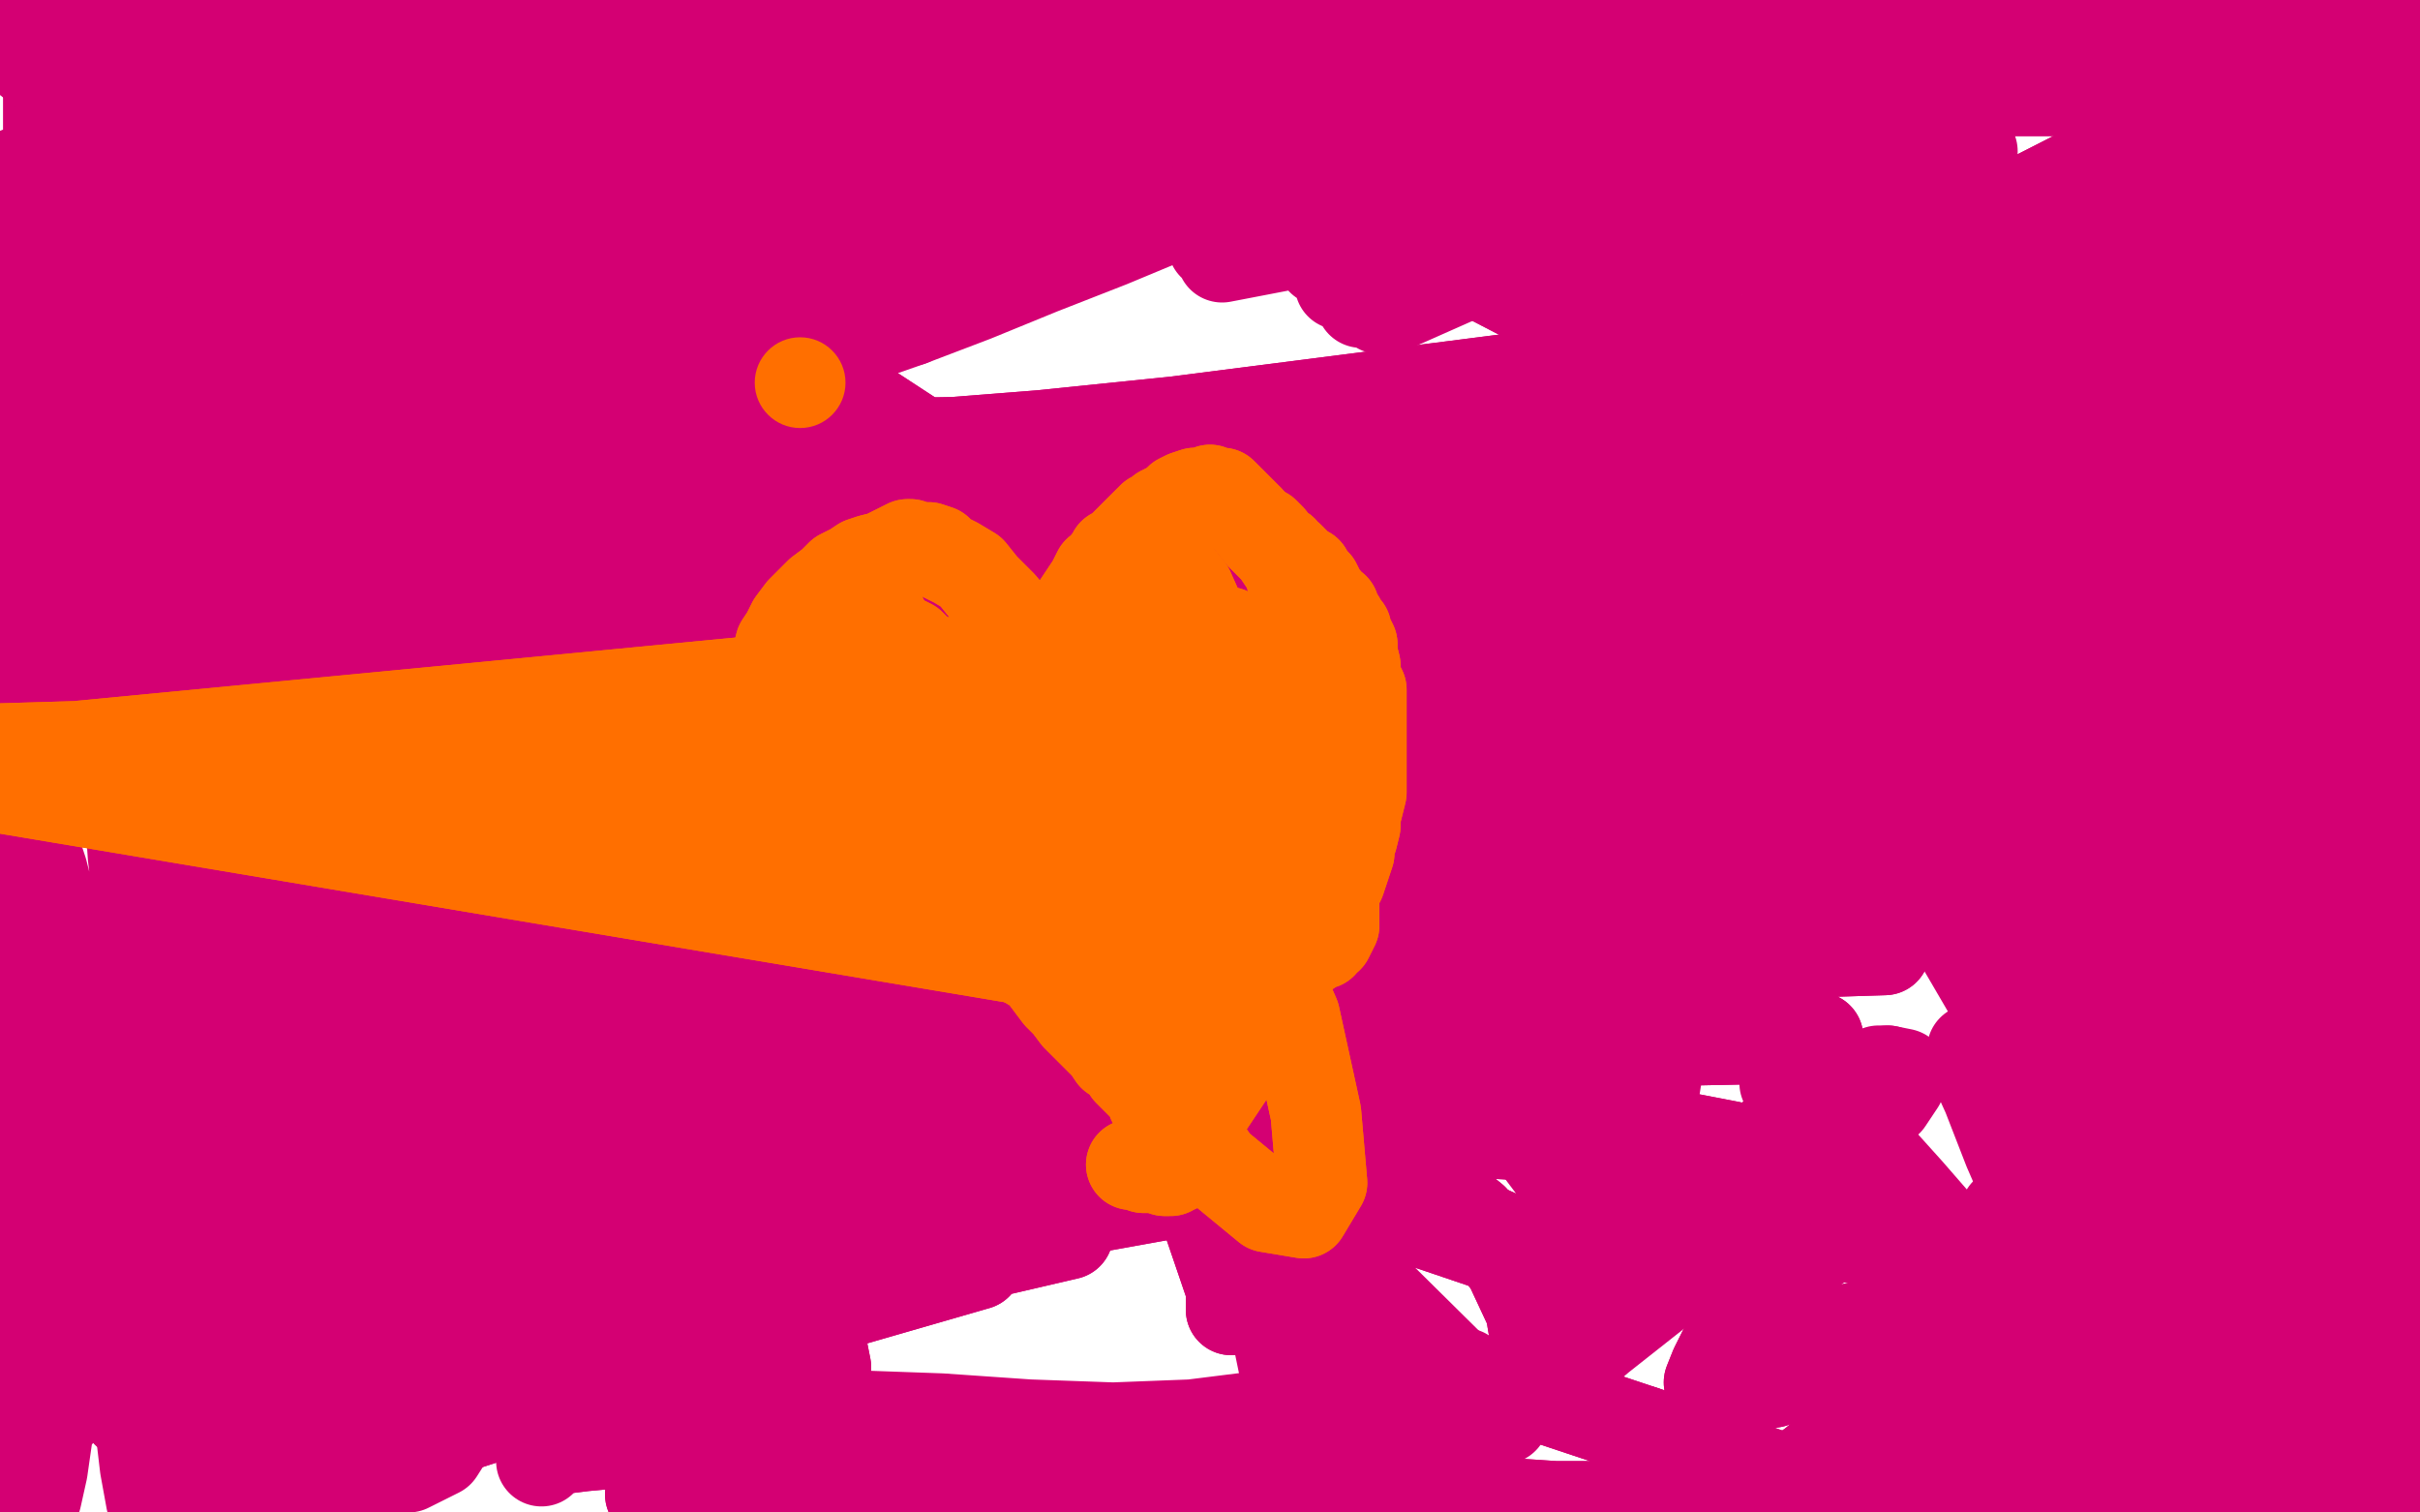 <?xml version="1.0" standalone="no"?>
<!DOCTYPE svg PUBLIC "-//W3C//DTD SVG 1.1//EN"
"http://www.w3.org/Graphics/SVG/1.1/DTD/svg11.dtd">

<svg width="800" height="500" version="1.1" xmlns="http://www.w3.org/2000/svg" xmlns:xlink="http://www.w3.org/1999/xlink" style="stroke-antialiasing: false"><desc>This SVG has been created on https://colorillo.com/</desc><rect x='0' y='0' width='800' height='500' style='fill: rgb(255,255,255); stroke-width:0' /><polyline points="104,96 104,96 104,96 103,94 103,94 97,89 97,89 87,81 87,81 76,71 76,71 68,64 68,64 63,61 61,61 61,63 67,71 76,84 85,98 91,109 94,113 93,113 87,105 77,92 65,77 55,67 50,63 49,64 52,70 62,85 76,108 91,131 102,146 106,153 107,152 102,140 91,119 78,96 63,74 50,57 39,48 32,44 29,45 31,51 37,68 48,92 61,120 75,146 85,163 91,171 93,171 91,159 83,137 72,111 59,87 48,71 40,63 36,61 35,62 35,67 35,77 37,94 40,115 46,139 53,163 60,178 65,186 68,188 70,185 68,172 67,151 63,126 56,100 47,75 37,54 27,38 20,29 17,25 16,25 16,26 16,29 16,36 16,47 14,63 14,81 15,104 18,128 22,148 27,161 31,170 33,174 33,177 33,176 33,173 33,167 33,157 33,143 31,126 28,109 24,92 20,79 16,68 13,62 10,58 7,57 6,57 5,59 4,62 3,66 2,72 2,80 3,91 4,103 5,114 5,124 6,133 7,142 9,154 11,170 13,185 15,198 16,207 18,213 18,218 18,221 18,223 19,225 19,226 18,228 18,230 18,233 18,236 20,240 20,245 22,251 22,256 24,260 24,262 25,264 26,264 27,262 28,260 30,256 31,252 32,248 33,245 34,243 35,242 37,243 38,245 40,251 42,258 43,268 44,283 46,300 48,317 51,332 54,346 56,360 58,373 61,387 63,399 66,411 68,422 71,433 74,442 76,452 78,461 79,469 80,474 80,478 80,478 80,474 76,459 70,437 65,414 59,393 54,373 50,359 46,350 44,347 44,347 44,349 46,355 47,363 50,377 54,395 56,413 57,428 58,439 58,448 58,454 59,458 59,459 60,460 61,459 62,457 63,450 64,439 64,426 63,409 60,392 55,377 52,366 50,359 49,357 48,359 46,362 45,369 44,382 44,401 44,423 45,447 46,468 48,485 50,496 52,501 53,502 54,500 55,493 55,476 54,450 52,424 47,399 43,376 38,357 33,339 27,325 23,314 20,305 16,296 14,288 12,282 11,277 10,275 10,273 10,272 9,272 10,273 10,275 9,280 7,286 5,293 3,303 -1,312 -2,323 -4,334 -5,345 -5,357 -6,371 -5,386 -4,404 -2,424 -1,445 1,463 4,477 5,488 6,496 7,500 9,502 9,502 10,500 12,495 14,486 16,472 18,452 20,419 20,408 20,384 20,359 18,334 15,312 13,292 11,277 9,267 7,260 7,258 6,257 5,258 5,260 4,265 2,276 -2,291 -5,308 -7,325 -8,342 -9,360 -9,379 -7,397 -6,414 -4,430 -1,444 2,456 5,465 7,470 10,474 13,473 18,469 26,459 39,442 55,418 74,391 92,365 108,340 119,318 128,300 134,290 136,286 136,289 135,302 135,327 136,357 137,385 139,409 139,427 139,437 139,442 137,442 133,435 122,420 108,398 93,374 85,363 72,342 70,337 72,338 80,343 93,355 114,375 137,398 158,418 175,435 186,445 191,449 191,446 185,434 170,413 151,388 134,366 122,351 117,344 117,342 121,346 132,356 148,371 165,389 180,407 190,420 194,429 193,433 190,433 181,429 166,418 145,401 120,379 93,357 68,338 51,327 41,324 39,325 41,331 51,342 72,361 101,386 134,413 166,436 192,452 209,461 217,465 217,462 210,454 195,444 176,434 158,430 139,430 115,434 91,440 72,448 63,456 61,463 65,468 72,473 83,477 100,482 120,487 135,485 145,480 152,469 152,453 146,434 135,417 121,404 106,394 90,389 74,389 61,392 51,398 44,407 40,419 40,431 46,444 55,454 67,461 76,463 84,459 93,453 100,444 106,431 108,416 108,402 104,388 96,378 88,372 81,370 76,371 74,375 72,383 72,392 72,401 74,411 76,420 77,426 79,431 80,434 82,434 84,433 85,431 86,428 86,426 85,423 83,421 80,420 76,420 74,422 72,427 70,437 70,450 70,463 71,472 72,479 72,483 74,483 76,478 81,468 87,454 94,437 100,420 104,404 107,388 108,371 108,354 104,336 100,317 95,300 90,284 83,268 76,254 70,242 64,232 59,226 54,222 52,221 50,223 49,226 49,233 49,245 48,261 47,279 47,297 50,316 54,336 59,355 65,372 70,384 76,390 79,392 81,391 83,388 85,381 87,372 88,362 87,348 86,330 84,312 81,295 78,279 73,262 66,243 56,224 44,206 31,190 18,178 8,171 -1,167 -6,167 -7,169 -6,174 -4,180 0,191 7,206 20,225 44,250 60,265" style="fill: none; stroke: #d40073; stroke-width: 30; stroke-linejoin: round; stroke-linecap: round; stroke-antialiasing: false; stroke-antialias: 0; opacity: 1.0"/>
<polyline points="190,351 193,351 193,351 201,349 201,349 211,347 211,347 219,342 219,342 223,336 223,336 225,330 225,330 225,326 225,326 225,323 224,323 223,323 221,323 216,323 209,323 196,322 176,319 156,315 137,311 124,310 117,310 115,311 117,313 121,314 130,316 143,319 171,332 210,352 237,362 253,367 261,370 264,372 264,375 263,381 263,392 264,408 267,426 271,442 273,452 273,457 273,458 273,456 267,446 256,425 241,397 225,365 209,335 195,312 185,297 179,288 177,285 178,286 180,289 186,295 190,303 197,315 208,335 222,359 237,385 251,407 261,426 268,438 270,444 271,446 270,444 266,437 256,421 240,397 219,367 193,333 163,301 134,273 109,254 93,243 83,239 79,239 80,242 84,248 89,255 98,265 113,280 134,303 161,334 188,363 208,385 220,398 225,405 225,407 219,403 200,388 171,362 137,331 106,303 81,284 63,272 52,267 46,267 44,268 45,271 47,275 49,280 52,288 53,295 54,304 55,314 55,326 55,338 55,347 54,355 53,360 52,364 52,366 52,364 53,360 55,351 59,338 63,323 67,308 70,296 71,279 70,277 68,276 67,277 59,294 53,306 50,312 40,330 38,336 34,347 32,366 34,376 47,408 68,436" style="fill: none; stroke: #d40073; stroke-width: 30; stroke-linejoin: round; stroke-linecap: round; stroke-antialiasing: false; stroke-antialias: 0; opacity: 1.0"/>
<polyline points="190,351 193,351 193,351 201,349 201,349 211,347 211,347 219,342 219,342 223,336 223,336 225,330 225,330 225,326 225,323 224,323 223,323 221,323 216,323 209,323 196,322 176,319 156,315 137,311 124,310 117,310 115,311 117,313 121,314 130,316 143,319 171,332 210,352 237,362 253,367 261,370 264,372 264,375 263,381 263,392 264,408 267,426 271,442 273,452 273,457 273,458 273,456 267,446 256,425 241,397 225,365 209,335 195,312 185,297 179,288 177,285 178,286 180,289 186,295 190,303 197,315 208,335 222,359 237,385 251,407 261,426 268,438 270,444 271,446 270,444 266,437 256,421 240,397 219,367 193,333 163,301 134,273 109,254 93,243 83,239 79,239 80,242 84,248 89,255 98,265 113,280 134,303 161,334 188,363 208,385 220,398 225,405 225,407 219,403 200,388 171,362 137,331 106,303 81,284 63,272 52,267 46,267 44,268 45,271 47,275 49,280 52,288 53,295 54,304 55,314 55,326 55,338 55,347 54,355 53,360 52,364 52,366 52,364 53,360 55,351 59,338 63,323 67,308 70,296 71,279 70,277 68,276 67,277 59,294 53,306 50,312 40,330 38,336 34,347 32,366 34,376 47,408 68,436 98,473" style="fill: none; stroke: #d40073; stroke-width: 30; stroke-linejoin: round; stroke-linecap: round; stroke-antialiasing: false; stroke-antialias: 0; opacity: 1.0"/>
<polyline points="242,463 242,463 242,463 242,463 242,463 241,465 241,465 238,469 238,469 236,472 236,472" style="fill: none; stroke: #d40073; stroke-width: 30; stroke-linejoin: round; stroke-linecap: round; stroke-antialiasing: false; stroke-antialias: 0; opacity: 1.0"/>
<polyline points="260,480 260,479 260,479 259,476 259,476 256,468 256,468 247,456 247,456 236,446 236,446 222,440 222,440 209,438 209,438 197,438 189,439 184,442 181,444 181,446 185,449 195,455 209,462 223,468 235,472 244,475 247,476 247,476 247,476" style="fill: none; stroke: #d40073; stroke-width: 30; stroke-linejoin: round; stroke-linecap: round; stroke-antialiasing: false; stroke-antialias: 0; opacity: 1.0"/>
<polyline points="260,480 260,479 260,479 259,476 259,476 256,468 256,468 247,456 247,456 236,446 236,446 222,440 222,440 209,438 197,438 189,439 184,442 181,444 181,446 185,449 195,455 209,462 223,468 235,472 244,475 247,476 247,476 247,476 242,476 231,476 218,476 204,477 193,478 185,479 180,481 179,483" style="fill: none; stroke: #d40073; stroke-width: 30; stroke-linejoin: round; stroke-linecap: round; stroke-antialiasing: false; stroke-antialias: 0; opacity: 1.0"/>
<polyline points="247,476 242,476 231,476 218,476 204,477 193,478 185,479 180,481" style="fill: none; stroke: #d40073; stroke-width: 30; stroke-linejoin: round; stroke-linecap: round; stroke-antialiasing: false; stroke-antialias: 0; opacity: 1.0"/>
<polyline points="215,494 218,494 218,494 220,496 220,496 224,497 224,497 229,498 229,498 232,499 232,499 237,500 237,500 242,500 242,500 245,501 249,501 253,502 255,502 258,502 259,501 260,500 260,499 260,498 260,497 258,495 255,494 252,493 249,492 246,492 244,492 240,492 236,493 232,493 228,494 226,494 225,495 225,495 227,495 229,495 234,495 240,495 249,494" style="fill: none; stroke: #d40073; stroke-width: 30; stroke-linejoin: round; stroke-linecap: round; stroke-antialiasing: false; stroke-antialias: 0; opacity: 1.0"/>
<polyline points="249,494 259,494 270,494 281,493 291,493 300,493 308,493 315,493 321,493 325,493 329,493 333,491 338,491 343,491 349,490 356,489 363,488 369,487 376,486 381,485 387,485 393,484 398,483 404,483 410,481 419,480 430,479 442,479 452,478 463,476 474,474 484,470 493,466 500,461 505,454 508,445 506,433 499,418 487,403 471,390 454,378 438,365 425,352 413,341 402,331 392,323 384,316 377,312 371,308 367,305 365,301 366,299 369,297 376,294 387,291 402,288 420,284 437,282 454,281 468,281 478,282 484,283 486,284 484,285 478,284 469,283 456,281 444,278 431,275 419,271 410,266" style="fill: none; stroke: #d40073; stroke-width: 30; stroke-linejoin: round; stroke-linecap: round; stroke-antialiasing: false; stroke-antialias: 0; opacity: 1.0"/>
<polyline points="215,494 218,494 218,494 220,496 220,496 224,497 224,497 229,498 229,498 232,499 232,499 237,500 237,500 242,500 245,501 249,501 253,502 255,502 258,502 259,501 260,500 260,499 260,498 260,497 258,495 255,494 252,493 249,492 246,492 244,492 240,492 236,493 232,493 228,494 226,494 225,495 225,495 227,495 229,495 234,495 240,495 249,494 259,494 270,494 281,493 291,493 300,493 308,493 315,493 321,493 325,493 329,493 333,491 338,491 343,491 349,490 356,489 363,488 369,487 376,486 381,485 387,485 393,484 398,483 404,483 410,481 419,480 430,479 442,479 452,478 463,476 474,474 484,470 493,466 500,461 505,454 508,445 506,433 499,418 487,403 471,390 454,378 438,365 425,352 413,341 402,331 392,323 384,316 377,312 371,308 367,305 365,301 366,299 369,297 376,294 387,291 402,288 420,284 437,282 454,281 468,281 478,282 484,283 486,284 484,285 478,284 469,283 456,281 444,278 431,275 419,271 410,266 405,262 404,258 407,254 421,249 446,243 483,238 504,236" style="fill: none; stroke: #d40073; stroke-width: 30; stroke-linejoin: round; stroke-linecap: round; stroke-antialiasing: false; stroke-antialias: 0; opacity: 1.0"/>
<polyline points="687,442 687,444 687,444 689,451 689,451 689,464 689,464 688,476 688,476 686,485 686,485 684,490 684,490 682,491 682,491 682,487 683,479 686,467 691,452 700,435 711,416 725,396" style="fill: none; stroke: #d40073; stroke-width: 30; stroke-linejoin: round; stroke-linecap: round; stroke-antialiasing: false; stroke-antialias: 0; opacity: 1.0"/>
<polyline points="725,396 745,373 752,364 754,362 756,361 752,363 738,377 719,397 699,414 692,421 680,433 672,440 666,445 664,447 666,444 672,434 682,419 694,403 705,390 711,382 713,379 711,381 699,393 665,424 653,435 631,455 607,478 603,481" style="fill: none; stroke: #d40073; stroke-width: 30; stroke-linejoin: round; stroke-linecap: round; stroke-antialiasing: false; stroke-antialias: 0; opacity: 1.0"/>
<polyline points="657,431 680,407 704,385 722,370 732,363 731,364 722,371" style="fill: none; stroke: #d40073; stroke-width: 30; stroke-linejoin: round; stroke-linecap: round; stroke-antialiasing: false; stroke-antialias: 0; opacity: 1.0"/>
<polyline points="603,481 597,486 598,485 601,483 608,478 620,466 637,451 657,431" style="fill: none; stroke: #d40073; stroke-width: 30; stroke-linejoin: round; stroke-linecap: round; stroke-antialiasing: false; stroke-antialias: 0; opacity: 1.0"/>
<polyline points="722,371 702,392 689,405 662,431 637,457 607,491 601,498 593,509 590,515 594,513 604,506 631,485 640,476 661,457 683,439" style="fill: none; stroke: #d40073; stroke-width: 30; stroke-linejoin: round; stroke-linecap: round; stroke-antialiasing: false; stroke-antialias: 0; opacity: 1.0"/>
<polyline points="685,429 665,440 646,450 638,454 625,461 613,467 610,468 611,469" style="fill: none; stroke: #d40073; stroke-width: 30; stroke-linejoin: round; stroke-linecap: round; stroke-antialiasing: false; stroke-antialias: 0; opacity: 1.0"/>
<polyline points="683,439 702,422 715,411 721,406 722,405 715,409 704,415 685,429" style="fill: none; stroke: #d40073; stroke-width: 30; stroke-linejoin: round; stroke-linecap: round; stroke-antialiasing: false; stroke-antialias: 0; opacity: 1.0"/>
<polyline points="611,469 616,470 620,474 629,482 638,493 644,504 644,505 639,507 633,506 626,504 609,497 587,488 564,480 543,473" style="fill: none; stroke: #d40073; stroke-width: 30; stroke-linejoin: round; stroke-linecap: round; stroke-antialiasing: false; stroke-antialias: 0; opacity: 1.0"/>
<polyline points="452,458 445,461 437,467 434,470 434,474 436,476 438,477" style="fill: none; stroke: #d40073; stroke-width: 30; stroke-linejoin: round; stroke-linecap: round; stroke-antialiasing: false; stroke-antialias: 0; opacity: 1.0"/>
<polyline points="543,473 516,464 507,461 482,455 475,455 463,455 452,458" style="fill: none; stroke: #d40073; stroke-width: 30; stroke-linejoin: round; stroke-linecap: round; stroke-antialiasing: false; stroke-antialias: 0; opacity: 1.0"/>
<polyline points="438,477 444,481 447,482 456,485 466,489 479,493 499,497 514,498 528,498 542,498 556,496 563,494 575,493 592,491 597,491 611,489 616,489 625,487 635,487 646,487 652,487 657,488" style="fill: none; stroke: #d40073; stroke-width: 30; stroke-linejoin: round; stroke-linecap: round; stroke-antialiasing: false; stroke-antialias: 0; opacity: 1.0"/>
<polyline points="676,493 677,493 678,493 678,493 679,492 681,491 683,490 684,489 687,487 691,485 695,485 704,482 715,478 732,473 741,471" style="fill: none; stroke: #d40073; stroke-width: 30; stroke-linejoin: round; stroke-linecap: round; stroke-antialiasing: false; stroke-antialias: 0; opacity: 1.0"/>
<polyline points="657,488 659,489 662,490 664,491 668,491 670,492 674,493 676,493" style="fill: none; stroke: #d40073; stroke-width: 30; stroke-linejoin: round; stroke-linecap: round; stroke-antialiasing: false; stroke-antialias: 0; opacity: 1.0"/>
<polyline points="687,442 687,444 687,444 689,451 689,451 689,464 689,464 688,476 688,476 686,485 686,485 684,490 684,490 682,491 682,487 683,479 686,467 691,452 700,435 711,416 725,396 745,373 752,364 754,362 756,361 752,363 738,377 719,397 699,414 692,421 680,433 672,440 666,445 664,447 666,444 672,434 682,419 694,403 705,390 711,382 713,379 711,381 699,393 665,424 653,435 631,455 607,478 603,481 597,486 598,485 601,483 608,478 620,466 637,451 657,431 680,407 704,385 722,370 732,363 731,364 722,371 702,392 689,405 662,431 637,457 607,491 601,498 593,509 590,515 594,513 604,506 631,485 640,476 661,457 683,439 702,422 715,411 721,406 722,405 715,409 704,415 685,429 665,440 646,450 638,454 625,461 613,467 610,468 611,469 616,470 620,474 629,482 638,493 644,504 644,505 639,507 633,506 626,504 609,497 587,488 564,480 543,473 516,464 507,461 482,455 475,455 463,455 452,458 445,461 437,467 434,470 434,474 436,476 438,477 444,481 447,482 456,485 466,489 479,493 499,497 514,498 528,498 542,498 556,496 563,494 575,493 592,491 597,491 611,489 616,489 625,487 635,487 646,487 652,487 657,488 659,489 662,490 664,491 668,491 670,492 674,493 676,493 677,493 678,493 678,493 679,492 681,491 683,490 684,489 687,487 691,485 695,485 704,482 715,478 732,473 741,471 748,470 750,470 754,470 758,469 765,468 784,465 795,462" style="fill: none; stroke: #d40073; stroke-width: 30; stroke-linejoin: round; stroke-linecap: round; stroke-antialiasing: false; stroke-antialias: 0; opacity: 1.0"/>
<polyline points="707,407 701,408 701,408 691,409 691,409 682,409 682,409 680,409 680,409 681,405 681,405 691,390 691,390 701,383 701,383 732,364 742,360 759,354 770,351 775,352 774,353 765,360 728,386 711,397 676,418 639,436 608,449 586,457 573,459 565,457 567,452 572,442 584,427 588,423 594,417 599,413 602,411 605,409 607,409 609,409 610,409 611,409 611,409 612,409 612,409 614,409 616,408 617,407 618,407 618,405 618,404 619,403 619,401 619,399 619,394 618,390 618,384 618,379 618,373 618,370 618,366 618,364 616,362 614,359 611,357 608,358 605,360 601,366 597,373 596,381 595,387 594,393 593,401 590,412 586,423 583,431 581,438 581,443 582,446 583,447 585,446 588,446 592,445 597,444 602,442 609,440 617,438 627,434 637,429 648,424 657,418 664,412 670,406 672,402 672,400 672,399 670,398 669,398 667,398" style="fill: none; stroke: #d40073; stroke-width: 30; stroke-linejoin: round; stroke-linecap: round; stroke-antialiasing: false; stroke-antialias: 0; opacity: 1.0"/>
<polyline points="707,407 701,408 701,408 691,409 691,409 682,409 682,409 680,409 680,409 681,405 681,405 691,390 691,390 701,383 732,364 742,360 759,354 770,351 775,352 774,353 765,360 728,386 711,397 676,418 639,436 608,449 586,457 573,459 565,457 567,452 572,442 584,427 588,423 594,417 599,413 602,411 605,409 607,409 609,409 610,409 611,409 611,409 612,409 612,409 614,409 616,408 617,407 618,407 618,405 618,404 619,403 619,401 619,399 619,394 618,390 618,384 618,379 618,373 618,370 618,366 618,364 616,362 614,359 611,357 608,358 605,360 601,366 597,373 596,381 595,387 594,393 593,401 590,412 586,423 583,431 581,438 581,443 582,446 583,447 585,446 588,446 592,445 597,444 602,442 609,440 617,438 627,434 637,429 648,424 657,418 664,412 670,406 672,402 672,400 672,399 670,398 669,398 667,398 666,398 665,399 664,400 663,401" style="fill: none; stroke: #d40073; stroke-width: 30; stroke-linejoin: round; stroke-linecap: round; stroke-antialiasing: false; stroke-antialias: 0; opacity: 1.0"/>
<polyline points="504,463 504,462 504,462 506,461 506,461 510,458 510,458 516,453 516,453 529,442 529,442 548,427 548,427 571,408 571,408" style="fill: none; stroke: #d40073; stroke-width: 30; stroke-linejoin: round; stroke-linecap: round; stroke-antialiasing: false; stroke-antialias: 0; opacity: 1.0"/>
<polyline points="624,354 621,354 618,355 613,356 609,357 605,359 600,362 590,372" style="fill: none; stroke: #d40073; stroke-width: 30; stroke-linejoin: round; stroke-linecap: round; stroke-antialiasing: false; stroke-antialias: 0; opacity: 1.0"/>
<polyline points="571,408 594,389 612,374 624,364 628,358 629,355 624,354" style="fill: none; stroke: #d40073; stroke-width: 30; stroke-linejoin: round; stroke-linecap: round; stroke-antialiasing: false; stroke-antialias: 0; opacity: 1.0"/>
<polyline points="590,372 566,393 560,397 549,403 543,404 542,405 541,405 541,403 542,403 542,401 543,396 544,384 546,366 549,347 552,330 555,316 557,305 558,297 559,293 559,291 558,290 557,290 555,291 550,292 544,296 534,305 522,318 513,329 509,334 510,334 514,332 521,328 528,322 535,316 542,307 546,300 548,294 548,291 547,290 545,290 542,291 537,294 532,298 520,306 501,319 481,332 463,342 447,349 432,354 419,359 409,360 404,361 401,360 398,357 397,356 396,354" style="fill: none; stroke: #d40073; stroke-width: 30; stroke-linejoin: round; stroke-linecap: round; stroke-antialiasing: false; stroke-antialias: 0; opacity: 1.0"/>
<polyline points="395,351 395,350 395,350 157,140 157,140 395,350 395,350 159,139 159,139 395,350 395,350 160,137 160,137 395,349 395,349 162,136 162,136 396,349 396,349 162,135 162,135 396,349 162,135 397,349 161,136 398,348 160,139 398,347 159,143 399,347 158,147 400,347 158,150 400,347 158,152 400,347 156,150 400,347 150,144 400,347 141,133 400,347 130,122 400,347 123,113 400,347 119,108 400,347 117,107" style="fill: none; stroke: #d40073; stroke-width: 30; stroke-linejoin: round; stroke-linecap: round; stroke-antialiasing: false; stroke-antialias: 0; opacity: 1.0"/>
<polyline points="117,107 400,347 121,115 400,347 131,133 401,347 145,156 401,347 158,174 401,347 167,184 401,347 172,187 401,347 173,187 401,347 167,178 401,347 156,162 401,347 144,144 401,347 132,130 401,347 122,118 401,347 115,112 401,347 111,111 401,347 112,114 401,347 118,126 401,347 128,147 401,347 140,167 401,347 150,180 402,347 156,186 402,347 159,187 402,347 155,179 402,347 143,161 402,347 126,139 402,347 108,117 402,347 89,99 402,347 75,88 402,347 67,83" style="fill: none; stroke: #d40073; stroke-width: 30; stroke-linejoin: round; stroke-linecap: round; stroke-antialiasing: false; stroke-antialias: 0; opacity: 1.0"/>
<polyline points="144,179 402,347 139,167 402,347 126,144 402,347 109,117 402,347 94,94 402,347 82,77 402,347 74,66 402,347 72,61" style="fill: none; stroke: #d40073; stroke-width: 30; stroke-linejoin: round; stroke-linecap: round; stroke-antialiasing: false; stroke-antialias: 0; opacity: 1.0"/>
<polyline points="67,83 402,347 65,87 402,347 74,103 402,347 92,129 402,347 113,154 402,347 130,171 402,347 141,178 402,347 144,179" style="fill: none; stroke: #d40073; stroke-width: 30; stroke-linejoin: round; stroke-linecap: round; stroke-antialiasing: false; stroke-antialias: 0; opacity: 1.0"/>
<polyline points="395,351 395,350 395,350 157,140 157,140 395,350 395,350 159,139 159,139 395,350 395,350 160,137 160,137 395,349 395,349 162,136 162,136 396,349 396,349 162,135 396,349 162,135 397,349 161,136 398,348 160,139 398,347 159,143 399,347 158,147 400,347 158,150 400,347 158,152 400,347 156,150 400,347 150,144 400,347 141,133 400,347 130,122 400,347 123,113 400,347 119,108 400,347 117,107 400,347 121,115 400,347 131,133 401,347 145,156 401,347 158,174 401,347 167,184 401,347 172,187 401,347 173,187 401,347 167,178 401,347 156,162 401,347 144,144 401,347 132,130 401,347 122,118 401,347 115,112 401,347 111,111 401,347 112,114 401,347 118,126 401,347 128,147 401,347 140,167 401,347 150,180 402,347 156,186 402,347 159,187 402,347 155,179 402,347 143,161 402,347 126,139 402,347 108,117 402,347 89,99 402,347 75,88 402,347 67,83 402,347 65,87 402,347 74,103 402,347 92,129 402,347 113,154 402,347 130,171 402,347 141,178 402,347 144,179 402,347 139,167 402,347 126,144 402,347 109,117 402,347 94,94 402,347 82,77 402,347 74,66 402,347 72,61 402,347 72,59 402,347 76,59 402,347 80,59" style="fill: none; stroke: #d40073; stroke-width: 30; stroke-linejoin: round; stroke-linecap: round; stroke-antialiasing: false; stroke-antialias: 0; opacity: 1.0"/>
<polyline points="402,347 402,347 402,347 145,79 145,79 402,347 402,347 149,79 149,79 402,347 152,79 402,347 160,76 402,347 160,74 402,347 154,69 402,347 142,63 402,347 128,57 402,347 112,54" style="fill: none; stroke: #d40073; stroke-width: 30; stroke-linejoin: round; stroke-linecap: round; stroke-antialiasing: false; stroke-antialias: 0; opacity: 1.0"/>
<polyline points="22,50 403,348 23,50 403,347 29,51 403,347 41,53 403,348 58,55" style="fill: none; stroke: #d40073; stroke-width: 30; stroke-linejoin: round; stroke-linecap: round; stroke-antialiasing: false; stroke-antialias: 0; opacity: 1.0"/>
<polyline points="112,54 402,347 95,52 402,347 78,51 402,347 61,51 402,347 47,51 402,347 35,50 403,347 26,50 403,347 22,50" style="fill: none; stroke: #d40073; stroke-width: 30; stroke-linejoin: round; stroke-linecap: round; stroke-antialiasing: false; stroke-antialias: 0; opacity: 1.0"/>
<polyline points="116,61 403,349 130,61 403,349 139,61 403,349 144,59 403,349 144,57" style="fill: none; stroke: #d40073; stroke-width: 30; stroke-linejoin: round; stroke-linecap: round; stroke-antialiasing: false; stroke-antialias: 0; opacity: 1.0"/>
<polyline points="58,55 403,349 78,58 403,349 98,60 403,349 116,61" style="fill: none; stroke: #d40073; stroke-width: 30; stroke-linejoin: round; stroke-linecap: round; stroke-antialiasing: false; stroke-antialias: 0; opacity: 1.0"/>
<polyline points="109,44 404,349 68,30 404,349 58,26 404,349 39,20" style="fill: none; stroke: #d40073; stroke-width: 30; stroke-linejoin: round; stroke-linecap: round; stroke-antialiasing: false; stroke-antialias: 0; opacity: 1.0"/>
<polyline points="144,57 403,349 141,57 403,349 134,53 403,349 109,44" style="fill: none; stroke: #d40073; stroke-width: 30; stroke-linejoin: round; stroke-linecap: round; stroke-antialiasing: false; stroke-antialias: 0; opacity: 1.0"/>
<polyline points="39,20 404,349 23,14 404,349 8,10 404,349 7,10 404,349 7,9 404,349 11,10 404,349 20,12 404,348 35,15 404,349 62,20 404,349 70,21 404,349 91,22 404,349 102,20 404,349 109,17 404,349 115,14" style="fill: none; stroke: #d40073; stroke-width: 30; stroke-linejoin: round; stroke-linecap: round; stroke-antialiasing: false; stroke-antialias: 0; opacity: 1.0"/>
<polyline points="115,14 404,349 118,12 404,349 119,12 405,349 119,12 405,349 118,12 405,349 115,12 405,349 108,12" style="fill: none; stroke: #d40073; stroke-width: 30; stroke-linejoin: round; stroke-linecap: round; stroke-antialiasing: false; stroke-antialias: 0; opacity: 1.0"/>
<polyline points="63,7 406,349 50,5 406,349 36,3 406,349 22,1" style="fill: none; stroke: #d40073; stroke-width: 30; stroke-linejoin: round; stroke-linecap: round; stroke-antialiasing: false; stroke-antialias: 0; opacity: 1.0"/>
<polyline points="108,12 405,349 100,11 405,349 89,10 406,349 76,9 406,349 63,7" style="fill: none; stroke: #d40073; stroke-width: 30; stroke-linejoin: round; stroke-linecap: round; stroke-antialiasing: false; stroke-antialias: 0; opacity: 1.0"/>
<polyline points="-19,-4 407,350 -17,-4 407,350 -15,-4 407,350 -12,-4 407,350 -7,-4" style="fill: none; stroke: #d40073; stroke-width: 30; stroke-linejoin: round; stroke-linecap: round; stroke-antialiasing: false; stroke-antialias: 0; opacity: 1.0"/>
<polyline points="22,1 406,349 9,0 406,349 -2,-1 406,349 -11,-3 407,349 -16,-4 407,349 -19,-4 407,350 -19,-4 407,350 -19,-4" style="fill: none; stroke: #d40073; stroke-width: 30; stroke-linejoin: round; stroke-linecap: round; stroke-antialiasing: false; stroke-antialias: 0; opacity: 1.0"/>
<polyline points="-7,-4 407,350 -2,-4 407,350 4,-4 407,350 13,-4 407,350 22,-4 407,350 31,-4 407,350 41,-4 407,350 50,-4 407,350 60,-4 407,350 69,-4 407,350 78,-3 407,350 87,-3 407,350 94,-4 407,350 102,-5 407,350 111,-6 407,350 119,-6 407,350 127,-7 407,350 134,-8 407,350 140,-8 407,350 147,-8 407,350 154,-8 407,350 160,-8 407,350 165,-8 407,350 171,-8 407,350 178,-8" style="fill: none; stroke: #d40073; stroke-width: 30; stroke-linejoin: round; stroke-linecap: round; stroke-antialiasing: false; stroke-antialias: 0; opacity: 1.0"/>
<polyline points="402,347 402,347 402,347 145,79 145,79 402,347 402,347 149,79 402,347 152,79 402,347 160,76 402,347 160,74 402,347 154,69 402,347 142,63 402,347 128,57 402,347 112,54 402,347 95,52 402,347 78,51 402,347 61,51 402,347 47,51 402,347 35,50 403,347 26,50 403,347 22,50 403,348 23,50 403,347 29,51 403,347 41,53 403,348 58,55 403,349 78,58 403,349 98,60 403,349 116,61 403,349 130,61 403,349 139,61 403,349 144,59 403,349 144,57 403,349 141,57 403,349 134,53 403,349 109,44 404,349 68,30 404,349 58,26 404,349 39,20 404,349 23,14 404,349 8,10 404,349 7,10 404,349 7,9 404,349 11,10 404,349 20,12 404,348 35,15 404,349 62,20 404,349 70,21 404,349 91,22 404,349 102,20 404,349 109,17 404,349 115,14 404,349 118,12 404,349 119,12 405,349 119,12 405,349 118,12 405,349 115,12 405,349 108,12 405,349 100,11 405,349 89,10 406,349 76,9 406,349 63,7 406,349 50,5 406,349 36,3 406,349 22,1 406,349 9,0 406,349 -2,-1 406,349 -11,-3 407,349 -16,-4 407,349 -19,-4 407,350 -19,-4 407,350 -19,-4 407,350 -17,-4 407,350 -15,-4 407,350 -12,-4 407,350 -7,-4 407,350 -2,-4 407,350 4,-4 407,350 13,-4 407,350 22,-4 407,350 31,-4 407,350 41,-4 407,350 50,-4 407,350 60,-4 407,350 69,-4 407,350 78,-3 407,350 87,-3 407,350 94,-4 407,350 102,-5 407,350 111,-6 407,350 119,-6 407,350 127,-7 407,350 134,-8 407,350 140,-8 407,350 147,-8 407,350 154,-8 407,350 160,-8 407,350 165,-8 407,350 171,-8 407,350 178,-8 407,350 186,-8 407,350 191,-7" style="fill: none; stroke: #d40073; stroke-width: 30; stroke-linejoin: round; stroke-linecap: round; stroke-antialiasing: false; stroke-antialias: 0; opacity: 1.0"/>
<polyline points="365,42 432,47 365,40 430,44 366,39 429,42 366,38 428,41 366,38 429,41 366,38 430,41 365,36 433,41 360,33" style="fill: none; stroke: #d40073; stroke-width: 30; stroke-linejoin: round; stroke-linecap: round; stroke-antialiasing: false; stroke-antialias: 0; opacity: 1.0"/>
<polyline points="439,58 439,57 439,57 364,43 364,43 439,57 439,57 364,43 364,43 439,58 439,58 364,43 364,43 440,57 440,57 364,43 364,43 439,55 439,55 364,43 364,43 435,51 435,51 365,42 365,42" style="fill: none; stroke: #d40073; stroke-width: 30; stroke-linejoin: round; stroke-linecap: round; stroke-antialiasing: false; stroke-antialias: 0; opacity: 1.0"/>
<polyline points="360,33 437,41 351,29 441,41 339,23 443,42 325,18 445,42 311,13 448,42 298,10 449,41 283,8 450,41 270,7 452,42 257,7 454,42 245,7 456,42 232,7 458,42 220,8 461,42 211,9 464,42 203,10 467,42 194,12 470,42 187,15 473,42 180,19 476,42 173,23 480,41 169,27 487,40 164,31 501,37 160,37" style="fill: none; stroke: #d40073; stroke-width: 30; stroke-linejoin: round; stroke-linecap: round; stroke-antialiasing: false; stroke-antialias: 0; opacity: 1.0"/>
<polyline points="160,37 507,36 158,38 519,33 156,43 530,31 154,48 542,28 152,52 551,25 150,57 559,24 150,61 566,23 152,66 571,22 154,70 573,22 158,74 573,22 163,78 573,22 170,81 573,22 180,84 571,23 191,86 570,23 206,88 567,24 221,90 563,25 237,90 559,25 255,90 555,25 272,89 548,26 290,85 542,27 309,82 537,27 325,76 531,27 340,68 520,30 354,61 501,38 366,55 481,46 374,48 466,51 381,41 456,53 387,37 450,55 389,35" style="fill: none; stroke: #d40073; stroke-width: 30; stroke-linejoin: round; stroke-linecap: round; stroke-antialiasing: false; stroke-antialias: 0; opacity: 1.0"/>
<polyline points="389,35 446,55 389,34 445,56 385,31 444,56 381,28 444,55 378,25 446,53 374,23 448,50 371,22 450,46 368,20 452,44 363,17 456,42 354,15 458,41 350,14 460,40 340,12 463,40 331,11 465,39 321,10 467,39 311,9 469,39 302,8 473,39 290,7 476,38 276,5 480,38 262,4 484,38 249,3 488,38 239,3 492,38 229,3 497,38 221,5 504,38 216,7 512,38 213,9 520,38 209,11 529,38 204,14 538,39 201,16 545,39 199,18" style="fill: none; stroke: #d40073; stroke-width: 30; stroke-linejoin: round; stroke-linecap: round; stroke-antialiasing: false; stroke-antialias: 0; opacity: 1.0"/>
<polyline points="199,18 553,40 198,20 558,40 199,21 564,41 200,22 568,41 204,22 570,42 212,22 571,42 224,22 572,43 239,23 573,43 255,24 574,44 271,25 575,44 288,25 576,46 304,23 577,46 320,20 581,48 336,16 592,50 350,13" style="fill: none; stroke: #d40073; stroke-width: 30; stroke-linejoin: round; stroke-linecap: round; stroke-antialiasing: false; stroke-antialias: 0; opacity: 1.0"/>
<polyline points="439,58 439,57 439,57 364,43 364,43 439,57 439,57 364,43 364,43 439,58 439,58 364,43 364,43 440,57 440,57 364,43 364,43 439,55 439,55 364,43 364,43 435,51 435,51 365,42 432,47 365,40 430,44 366,39 429,42 366,38 428,41 366,38 429,41 366,38 430,41 365,36 433,41 360,33 437,41 351,29 441,41 339,23 443,42 325,18 445,42 311,13 448,42 298,10 449,41 283,8 450,41 270,7 452,42 257,7 454,42 245,7 456,42 232,7 458,42 220,8 461,42 211,9 464,42 203,10 467,42 194,12 470,42 187,15 473,42 180,19 476,42 173,23 480,41 169,27 487,40 164,31 501,37 160,37 507,36 158,38 519,33 156,43 530,31 154,48 542,28 152,52 551,25 150,57 559,24 150,61 566,23 152,66 571,22 154,70 573,22 158,74 573,22 163,78 573,22 170,81 573,22 180,84 571,23 191,86 570,23 206,88 567,24 221,90 563,25 237,90 559,25 255,90 555,25 272,89 548,26 290,85 542,27 309,82 537,27 325,76 531,27 340,68 520,30 354,61 501,38 366,55 481,46 374,48 466,51 381,41 456,53 387,37 450,55 389,35 446,55 389,34 445,56 385,31 444,56 381,28 444,55 378,25 446,53 374,23 448,50 371,22 450,46 368,20 452,44 363,17 456,42 354,15 458,41 350,14 460,40 340,12 463,40 331,11 465,39 321,10 467,39 311,9 469,39 302,8 473,39 290,7 476,38 276,5 480,38 262,4 484,38 249,3 488,38 239,3 492,38 229,3 497,38 221,5 504,38 216,7 512,38 213,9 520,38 209,11 529,38 204,14 538,39 201,16 545,39 199,18 553,40 198,20 558,40 199,21 564,41 200,22 568,41 204,22 570,42 212,22 571,42 224,22 572,43 239,23 573,43 255,24 574,44 271,25 575,44 288,25 576,46 304,23 577,46 320,20 581,48 336,16 592,50 350,13 598,51 357,12" style="fill: none; stroke: #d40073; stroke-width: 30; stroke-linejoin: round; stroke-linecap: round; stroke-antialiasing: false; stroke-antialias: 0; opacity: 1.0"/>
<polyline points="471,80 470,79 470,79 469,79 469,79 469,79 469,79 469,77 469,77 471,76 471,76 472,75 472,75" style="fill: none; stroke: #d40073; stroke-width: 30; stroke-linejoin: round; stroke-linecap: round; stroke-antialiasing: false; stroke-antialias: 0; opacity: 1.0"/>
<polyline points="499,74 499,73 499,73 448,31 448,31 501,72 501,72 449,31 449,31 507,70 507,70 449,30 449,30 519,68 519,68 448,30 448,30 532,66 532,66 444,32 444,32 545,63 545,63 438,40 438,40 558,61 558,61 434,51 434,51 568,58 432,64 573,57 434,76 576,55 437,86 576,55 443,94 574,55 450,100 570,55 456,102 565,55 459,102 561,55 460,98 558,55 460,93 556,55 456,85 556,55 449,76 558,54 441,67 561,53 432,62 567,51 426,61 574,50 420,61 582,49 413,64 588,48 407,68 591,48 404,72 592,49 401,77 590,50 401,81 586,50 404,85" style="fill: none; stroke: #d40073; stroke-width: 30; stroke-linejoin: round; stroke-linecap: round; stroke-antialiasing: false; stroke-antialias: 0; opacity: 1.0"/>
<polyline points="557,51 555,49 555,49 469,80 469,80 799,251 799,251" style="fill: none; stroke: #d40073; stroke-width: 30; stroke-linejoin: round; stroke-linecap: round; stroke-antialiasing: false; stroke-antialias: 0; opacity: 1.0"/>
<polyline points="557,51 555,49 555,49 469,80 469,80 799,251 555,47 476,74 803,248 556,45 482,68 808,246 557,44 484,64 811,245" style="fill: none; stroke: #d40073; stroke-width: 30; stroke-linejoin: round; stroke-linecap: round; stroke-antialiasing: false; stroke-antialias: 0; opacity: 1.0"/>
<polyline points="525,12 525,12 525,12 528,9 528,9 529,8 529,8 530,7 530,7 531,7 531,7 531,6 532,6 531,6 530,6 529,7 525,8 521,9 515,9 508,10 502,12 495,12 489,13 482,14 475,14 469,14 463,14 458,14 454,14 449,14 445,14 441,14 437,14 432,14 428,14 422,13 417,13 411,13 405,13 400,12 396,12 391,12 387,12 381,12 376,12 370,12 364,12 358,12 352,12 348,12 342,12 337,12 332,12 327,13 322,14 318,14 314,14 310,14 306,15 302,16 299,16 297,17 295,17 294,17 293,17 294,17 295,16 297,16 299,15 301,15 304,14 308,14" style="fill: none; stroke: #d40073; stroke-width: 30; stroke-linejoin: round; stroke-linecap: round; stroke-antialiasing: false; stroke-antialias: 0; opacity: 1.0"/>
<polyline points="341,14 348,14 357,15 368,16 380,18 391,19 402,21 412,22" style="fill: none; stroke: #d40073; stroke-width: 30; stroke-linejoin: round; stroke-linecap: round; stroke-antialiasing: false; stroke-antialias: 0; opacity: 1.0"/>
<polyline points="308,14 311,14 314,14 318,14 323,14 329,14 335,14 341,14" style="fill: none; stroke: #d40073; stroke-width: 30; stroke-linejoin: round; stroke-linecap: round; stroke-antialiasing: false; stroke-antialias: 0; opacity: 1.0"/>
<polyline points="412,22 421,23 429,25 435,25 441,25 444,26 447,26 448,26" style="fill: none; stroke: #d40073; stroke-width: 30; stroke-linejoin: round; stroke-linecap: round; stroke-antialiasing: false; stroke-antialias: 0; opacity: 1.0"/>
<polyline points="525,12 525,12 525,12 528,9 528,9 529,8 529,8 530,7 530,7 531,7 531,6 532,6 531,6 530,6 529,7 525,8 521,9 515,9 508,10 502,12 495,12 489,13 482,14 475,14 469,14 463,14 458,14 454,14 449,14 445,14 441,14 437,14 432,14 428,14 422,13 417,13 411,13 405,13 400,12 396,12 391,12 387,12 381,12 376,12 370,12 364,12 358,12 352,12 348,12 342,12 337,12 332,12 327,13 322,14 318,14 314,14 310,14 306,15 302,16 299,16 297,17 295,17 294,17 293,17 294,17 295,16 297,16 299,15 301,15 304,14 308,14 311,14 314,14 318,14 323,14 329,14 335,14 341,14 348,14 357,15 368,16 380,18 391,19 402,21 412,22 421,23 429,25 435,25 441,25 444,26 447,26 448,26 448,26" style="fill: none; stroke: #d40073; stroke-width: 30; stroke-linejoin: round; stroke-linecap: round; stroke-antialiasing: false; stroke-antialias: 0; opacity: 1.0"/>
<polyline points="780,444 784,436 784,429 782,423 780,418 778,413 776,410 776,407" style="fill: none; stroke: #d40073; stroke-width: 30; stroke-linejoin: round; stroke-linecap: round; stroke-antialiasing: false; stroke-antialias: 0; opacity: 1.0"/>
<polyline points="769,470 769,469 769,469 768,468 768,468 767,467 767,467 765,466 765,466 767,463 767,463 773,455 773,455 780,444 780,444" style="fill: none; stroke: #d40073; stroke-width: 30; stroke-linejoin: round; stroke-linecap: round; stroke-antialiasing: false; stroke-antialias: 0; opacity: 1.0"/>
<polyline points="776,407 775,405 775,401 775,398 776,391 777,383 778,375 779,368 780,362 782,358 782,355 780,355 779,357 776,360 773,366 763,377 744,398 720,422 700,440 687,452 683,457 681,460 681,461 683,461 685,459 690,455 694,451 702,444 712,435 724,424 737,412 748,401 758,392 767,384 774,378 780,374 783,373 783,374 783,375 781,379 778,386 771,397 761,412 752,427 744,439 738,448 735,455 733,462 732,466 733,468" style="fill: none; stroke: #d40073; stroke-width: 30; stroke-linejoin: round; stroke-linecap: round; stroke-antialiasing: false; stroke-antialias: 0; opacity: 1.0"/>
<polyline points="766,449 768,446 769,443 771,439 774,431 775,428 774,426 772,427" style="fill: none; stroke: #d40073; stroke-width: 30; stroke-linejoin: round; stroke-linecap: round; stroke-antialiasing: false; stroke-antialias: 0; opacity: 1.0"/>
<polyline points="733,468 733,469 735,469 739,468 759,459 763,453 766,449" style="fill: none; stroke: #d40073; stroke-width: 30; stroke-linejoin: round; stroke-linecap: round; stroke-antialiasing: false; stroke-antialias: 0; opacity: 1.0"/>
<polyline points="772,427 768,430 761,437 756,442 737,463 731,470 713,491 704,505 697,517 695,522 692,530 692,536 692,537 694,537 698,535 702,533 706,532 709,528 711,525 715,522 722,515 736,506 750,496 762,488 771,481 780,476 786,472 792,470 799,468 806,465 814,463 819,462 823,462 824,463 824,465 824,466 823,468 820,472 816,475 812,479 805,484 797,489 787,494 778,498 771,500 761,503 748,507 735,510 722,513 709,517 700,519 693,520 690,521 689,521 691,520 693,519 696,518 701,517 705,517 709,517 712,516 716,515 721,516 727,516 732,515 737,513 741,509 746,504 749,495 750,478 750,453 750,427 749,402 747,381 744,363 740,347 737,336 733,325 729,314 726,304 725,295 726,288 728,284 730,281 732,280 732,282 733,286 735,294 737,306 739,321 740,334 742,347 743,356 744,361 744,364 745,364 746,362 748,357 750,349 752,342 755,333 758,323 763,314 768,304 774,295 780,289 785,286 789,286 793,286 795,290 795,296 793,305 791,314 787,324 784,333 781,340 777,344 773,345 770,344 767,344" style="fill: none; stroke: #d40073; stroke-width: 30; stroke-linejoin: round; stroke-linecap: round; stroke-antialiasing: false; stroke-antialias: 0; opacity: 1.0"/>
<polyline points="709,306 696,299 687,293 683,290 681,289 682,289 683,291" style="fill: none; stroke: #d40073; stroke-width: 30; stroke-linejoin: round; stroke-linecap: round; stroke-antialiasing: false; stroke-antialias: 0; opacity: 1.0"/>
<polyline points="767,344 765,342 761,339 757,335 752,329 741,321 725,314 709,306" style="fill: none; stroke: #d40073; stroke-width: 30; stroke-linejoin: round; stroke-linecap: round; stroke-antialiasing: false; stroke-antialias: 0; opacity: 1.0"/>
<polyline points="683,291 685,295 687,299 690,304 692,309 695,314 696,320 698,326 699,331 701,335 703,340 705,347 706,349 707,353 707,357 708,359 709,361 710,364 711,367 713,370 714,372 715,374 715,376 715,377 713,376 712,374 709,372 707,368 704,362 700,349 691,329 678,305 663,280 650,256 629,221 624,207 623,196 624,189 627,185 629,185 631,185 633,186 635,188 638,191 640,194 643,197 644,201 644,204 644,206 643,207 642,208 642,208 642,207 642,206 643,205 645,204 648,204 653,204 665,204 679,205 693,208 706,210 713,213" style="fill: none; stroke: #d40073; stroke-width: 30; stroke-linejoin: round; stroke-linecap: round; stroke-antialiasing: false; stroke-antialias: 0; opacity: 1.0"/>
<polyline points="769,470 769,469 769,469 768,468 768,468 767,467 767,467 765,466 765,466 767,463 767,463 773,455 773,455 780,444 784,436 784,429 782,423 780,418 778,413 776,410 776,407 775,405 775,401 775,398 776,391 777,383 778,375 779,368 780,362 782,358 782,355 780,355 779,357 776,360 773,366 763,377 744,398 720,422 700,440 687,452 683,457 681,460 681,461 683,461 685,459 690,455 694,451 702,444 712,435 724,424 737,412 748,401 758,392 767,384 774,378 780,374 783,373 783,374 783,375 781,379 778,386 771,397 761,412 752,427 744,439 738,448 735,455 733,462 732,466 733,468 733,469 735,469 739,468 759,459 763,453 766,449 768,446 769,443 771,439 774,431 775,428 774,426 772,427 768,430 761,437 756,442 737,463 731,470 713,491 704,505 697,517 695,522 692,530 692,536 692,537 694,537 698,535 702,533 706,532 709,528 711,525 715,522 722,515 736,506 750,496 762,488 771,481 780,476 786,472 792,470 799,468 806,465 814,463 819,462 823,462 824,463 824,465 824,466 823,468 820,472 816,475 812,479 805,484 797,489 787,494 778,498 771,500 761,503 748,507 735,510 722,513 709,517 700,519 693,520 690,521 689,521 691,520 693,519 696,518 701,517 705,517 709,517 712,516 716,515 721,516 727,516 732,515 737,513 741,509 746,504 749,495 750,478 750,453 750,427 749,402 747,381 744,363 740,347 737,336 733,325 729,314 726,304 725,295 726,288 728,284 730,281 732,280 732,282 733,286 735,294 737,306 739,321 740,334 742,347 743,356 744,361 744,364 745,364 746,362 748,357 750,349 752,342 755,333 758,323 763,314 768,304 774,295 780,289 785,286 789,286 793,286 795,290 795,296 793,305 791,314 787,324 784,333 781,340 777,344 773,345 770,344 767,344 765,342 761,339 757,335 752,329 741,321 725,314 709,306 696,299 687,293 683,290 681,289 682,289 683,291 685,295 687,299 690,304 692,309 695,314 696,320 698,326 699,331 701,335 703,340 705,347 706,349 707,353 707,357 708,359 709,361 710,364 711,367 713,370 714,372 715,374 715,376 715,377 713,376 712,374 709,372 707,368 704,362 700,349 691,329 678,305 663,280 650,256 629,221 624,207 623,196 624,189 627,185 629,185 631,185 633,186 635,188 638,191 640,194 643,197 644,201 644,204 644,206 643,207 642,208 642,208 642,207 642,206 643,205 645,204 648,204 653,204 665,204 679,205 693,208 706,210 713,213 717,217 -50,428 717,219 -50,428 716,221 -50,429 714,221 -50,429 711,221 -50,429 706,219 -50,429 703,218 -50,429" style="fill: none; stroke: #d40073; stroke-width: 30; stroke-linejoin: round; stroke-linecap: round; stroke-antialiasing: false; stroke-antialias: 0; opacity: 1.0"/>
<polyline points="631,197 630,195 630,195 -50,429 -50,429 627,193 627,193 -50,429 -50,429 624,189 624,189 -50,430 -50,430 622,187 622,187 -50,430 -50,430 620,184 620,184 -50,430 -50,430 620,182 620,182 -50,430 -50,430 620,179 620,179 -50,430 -50,430 622,176 -50,430 625,175 -50,430 631,175 -50,430 642,176 -50,430 655,179 -50,430 671,183 -50,430 689,187 -50,430" style="fill: none; stroke: #d40073; stroke-width: 30; stroke-linejoin: round; stroke-linecap: round; stroke-antialiasing: false; stroke-antialias: 0; opacity: 1.0"/>
<polyline points="631,197 630,195 630,195 -50,429 -50,429 627,193 627,193 -50,429 -50,429 624,189 624,189 -50,430 -50,430 622,187 622,187 -50,430 -50,430 620,184 620,184 -50,430 -50,430 620,182 620,182 -50,430 -50,430 620,179 620,179 -50,430 622,176 -50,430 625,175 -50,430 631,175 -50,430 642,176 -50,430 655,179 -50,430 671,183 -50,430 689,187 -50,430 706,191 -50,430 722,194 -50,431 739,193 -50,431 756,185 -50,431 772,169 -50,431 780,160 -50,431" style="fill: none; stroke: #d40073; stroke-width: 30; stroke-linejoin: round; stroke-linecap: round; stroke-antialiasing: false; stroke-antialias: 0; opacity: 1.0"/>
<polyline points="733,59 733,59 733,59 -50,431 -50,431 733,59 733,59 -50,432 -50,432 732,60 732,60 -50,431 -50,431 729,61 729,61 -50,431 -50,431 725,62 725,62 -50,432 -50,432 722,63 722,63 -50,433 -50,433 719,61 -50,433 717,59 -50,433 714,57 -50,433 712,55 -50,433 709,54 -50,433 707,53 -50,433 706,52 -50,433 705,51 -50,433 703,51 -50,433 702,51 -50,433 701,51 -50,433 700,51 -50,433 701,51 -50,433 702,52 -50,433 704,53 -50,433 705,55 -50,433 706,57 -50,433 707,61 -50,433 708,64 -50,433 708,68 -50,433 708,72 -50,433 707,77 -50,433 707,81 -50,433 706,84 -50,433 705,87 -50,433 704,89 -50,433 704,92 -50,433" style="fill: none; stroke: #d40073; stroke-width: 30; stroke-linejoin: round; stroke-linecap: round; stroke-antialiasing: false; stroke-antialias: 0; opacity: 1.0"/>
<polyline points="733,59 733,59 733,59 -50,431 -50,431 733,59 733,59 -50,432 -50,432 732,60 732,60 -50,431 -50,431 729,61 729,61 -50,431 -50,431 725,62 725,62 -50,432 -50,432 722,63 722,63 -50,433 719,61 -50,433 717,59 -50,433 714,57 -50,433 712,55 -50,433 709,54 -50,433 707,53 -50,433 706,52 -50,433 705,51 -50,433 703,51 -50,433 702,51 -50,433 701,51 -50,433 700,51 -50,433 701,51 -50,433 702,52 -50,433 704,53 -50,433 705,55 -50,433 706,57 -50,433 707,61 -50,433 708,64 -50,433 708,68 -50,433 708,72 -50,433 707,77 -50,433 707,81 -50,433 706,84 -50,433 705,87 -50,433 704,89 -50,433 704,92 -50,433 704,95 -50,433" style="fill: none; stroke: #d40073; stroke-width: 30; stroke-linejoin: round; stroke-linecap: round; stroke-antialiasing: false; stroke-antialias: 0; opacity: 1.0"/>
<polyline points="729,296 733,295 733,295 743,292 743,292 756,287 756,287 776,280 776,280 786,278 786,278 793,277 793,277 795,278 795,278" style="fill: none; stroke: #d40073; stroke-width: 30; stroke-linejoin: round; stroke-linecap: round; stroke-antialiasing: false; stroke-antialias: 0; opacity: 1.0"/>
<polyline points="707,311 708,308 708,308" style="fill: none; stroke: #d40073; stroke-width: 30; stroke-linejoin: round; stroke-linecap: round; stroke-antialiasing: false; stroke-antialias: 0; opacity: 1.0"/>
<polyline points="729,296 733,295 733,295 743,292 743,292 756,287 756,287 776,280 776,280 786,278 786,278 793,277 793,277 795,278 793,288 791,296" style="fill: none; stroke: #d40073; stroke-width: 30; stroke-linejoin: round; stroke-linecap: round; stroke-antialiasing: false; stroke-antialias: 0; opacity: 1.0"/>
<polyline points="790,211 801,208" style="fill: none; stroke: #d40073; stroke-width: 30; stroke-linejoin: round; stroke-linecap: round; stroke-antialiasing: false; stroke-antialias: 0; opacity: 1.0"/>
<polyline points="708,308 711,297 721,275 737,252 757,232 775,219 790,211" style="fill: none; stroke: #d40073; stroke-width: 30; stroke-linejoin: round; stroke-linecap: round; stroke-antialiasing: false; stroke-antialias: 0; opacity: 1.0"/>
<polyline points="747,303 731,317" style="fill: none; stroke: #d40073; stroke-width: 30; stroke-linejoin: round; stroke-linecap: round; stroke-antialiasing: false; stroke-antialias: 0; opacity: 1.0"/>
<polyline points="801,208 806,208 806,210 801,220 786,244 767,277 747,303" style="fill: none; stroke: #d40073; stroke-width: 30; stroke-linejoin: round; stroke-linecap: round; stroke-antialiasing: false; stroke-antialias: 0; opacity: 1.0"/>
<polyline points="731,317 720,321 715,316 719,297 733,268 756,239 780,215 802,197 816,187 822,181 821,181 817,183 806,191 787,206 768,223 752,236 742,243 737,247 737,247 739,245 743,241 750,235 758,228 764,224 766,221 765,221 764,222 754,230 740,245 722,264 704,282 686,295 673,305 666,308 664,308 665,303 671,288 681,265 693,239 706,215 717,195 727,180" style="fill: none; stroke: #d40073; stroke-width: 30; stroke-linejoin: round; stroke-linecap: round; stroke-antialiasing: false; stroke-antialias: 0; opacity: 1.0"/>
<circle cx="703.5" cy="206.5" r="15" style="fill: #d40073; stroke-antialiasing: false; stroke-antialias: 0; opacity: 1.0"/>
<polyline points="727,180 733,171" style="fill: none; stroke: #d40073; stroke-width: 30; stroke-linejoin: round; stroke-linecap: round; stroke-antialiasing: false; stroke-antialias: 0; opacity: 1.0"/>
<polyline points="703,206 685,232 383,268 663,260 389,277 642,288 395,297 623,314 401,321 601,343 406,347 572,379 409,370 535,426 411,384" style="fill: none; stroke: #d40073; stroke-width: 30; stroke-linejoin: round; stroke-linecap: round; stroke-antialiasing: false; stroke-antialias: 0; opacity: 1.0"/>
<polyline points="407,433 407,426 407,426 363,297 363,297 406,410 406,410 339,269 339,269" style="fill: none; stroke: #d40073; stroke-width: 30; stroke-linejoin: round; stroke-linecap: round; stroke-antialiasing: false; stroke-antialias: 0; opacity: 1.0"/>
<polyline points="685,232 383,268 663,260 389,277 642,288 395,297 623,314 401,321 601,343 406,347 572,379 409,370 535,426 411,384 497,469 413,390 465,494 414,390 444,502 411,381 435,503 408,372" style="fill: none; stroke: #d40073; stroke-width: 30; stroke-linejoin: round; stroke-linecap: round; stroke-antialiasing: false; stroke-antialias: 0; opacity: 1.0"/>
<polyline points="339,269 406,390 316,249 409,372 294,238 415,356 277,238 422,342 266,249 431,329 258,273 437,319 258,308 440,311 265,343" style="fill: none; stroke: #d40073; stroke-width: 30; stroke-linejoin: round; stroke-linecap: round; stroke-antialiasing: false; stroke-antialias: 0; opacity: 1.0"/>
<polyline points="307,412 416,313 303,403 404,323 290,385" style="fill: none; stroke: #d40073; stroke-width: 30; stroke-linejoin: round; stroke-linecap: round; stroke-antialiasing: false; stroke-antialias: 0; opacity: 1.0"/>
<polyline points="265,343 441,306 275,373 439,305 286,394 435,305 296,407 430,306 303,412 423,309 307,412" style="fill: none; stroke: #d40073; stroke-width: 30; stroke-linejoin: round; stroke-linecap: round; stroke-antialiasing: false; stroke-antialias: 0; opacity: 1.0"/>
<polyline points="290,385 389,339 268,359 377,355 238,333 368,368 201,309 363,378 161,291 361,385 125,283 361,388 95,285 362,390 74,297 361,389 63,321 357,388 64,356 343,389 74,394 320,393 91,425 291,398 109,445" style="fill: none; stroke: #d40073; stroke-width: 30; stroke-linejoin: round; stroke-linecap: round; stroke-antialiasing: false; stroke-antialias: 0; opacity: 1.0"/>
<polyline points="407,433 407,426 407,426 363,297 363,297 406,410 406,410 339,269 406,390 316,249 409,372 294,238 415,356 277,238 422,342 266,249 431,329 258,273 437,319 258,308 440,311 265,343 441,306 275,373 439,305 286,394 435,305 296,407 430,306 303,412 423,309 307,412 416,313 303,403 404,323 290,385 389,339 268,359 377,355 238,333 368,368 201,309 363,378 161,291 361,385 125,283 361,388 95,285 362,390 74,297 361,389 63,321 357,388 64,356 343,389 74,394 320,393 91,425 291,398 109,445 255,407 125,454 203,422 138,456" style="fill: none; stroke: #d40073; stroke-width: 30; stroke-linejoin: round; stroke-linecap: round; stroke-antialiasing: false; stroke-antialias: 0; opacity: 1.0"/>
<polyline points="152,437 156,428 156,428 100,420 100,420 162,422 162,422 83,408 83,408 165,420 60,394 167,420 35,383 169,420 17,379 172,421 5,381" style="fill: none; stroke: #d40073; stroke-width: 30; stroke-linejoin: round; stroke-linecap: round; stroke-antialiasing: false; stroke-antialias: 0; opacity: 1.0"/>
<polyline points="5,381 180,422 -3,387 184,422 -2,394 193,424 1,412 201,425 11,431 210,426 26,451 221,427 42,467 234,427 59,479" style="fill: none; stroke: #d40073; stroke-width: 30; stroke-linejoin: round; stroke-linecap: round; stroke-antialiasing: false; stroke-antialias: 0; opacity: 1.0"/>
<polyline points="59,479 249,428 76,488 264,428 87,491 281,427 92,491 300,424 91,485 323,418 82,471 353,408 68,452 390,394 49,430" style="fill: none; stroke: #d40073; stroke-width: 30; stroke-linejoin: round; stroke-linecap: round; stroke-antialiasing: false; stroke-antialias: 0; opacity: 1.0"/>
<polyline points="152,437 156,428 156,428 100,420 100,420 162,422 162,422 83,408 165,420 60,394 167,420 35,383 169,420 17,379 172,421 5,381 180,422 -3,387 184,422 -2,394 193,424 1,412 201,425 11,431 210,426 26,451 221,427 42,467 234,427 59,479 249,428 76,488 264,428 87,491 281,427 92,491 300,424 91,485 323,418 82,471 353,408 68,452 390,394 49,430 457,364 16,399" style="fill: none; stroke: #d40073; stroke-width: 30; stroke-linejoin: round; stroke-linecap: round; stroke-antialiasing: false; stroke-antialias: 0; opacity: 1.0"/>
<polyline points="685,122 686,122 686,122 692,125 692,125 706,135 706,135 713,143 713,143" style="fill: none; stroke: #d40073; stroke-width: 30; stroke-linejoin: round; stroke-linecap: round; stroke-antialiasing: false; stroke-antialias: 0; opacity: 1.0"/>
<polyline points="786,237 787,236 789,234 791,226 791,205 786,175 774,143 760,111 745,82 731,60 720,45 713,39 710,39 709,44 714,60 724,88 737,118 750,144 761,161 768,169 773,169 775,160" style="fill: none; stroke: #d40073; stroke-width: 30; stroke-linejoin: round; stroke-linecap: round; stroke-antialiasing: false; stroke-antialias: 0; opacity: 1.0"/>
<polyline points="769,19 768,20 767,23 766,29 765,40 767,59 771,83 778,107" style="fill: none; stroke: #d40073; stroke-width: 30; stroke-linejoin: round; stroke-linecap: round; stroke-antialiasing: false; stroke-antialias: 0; opacity: 1.0"/>
<polyline points="777,87 778,69 778,53 777,40 775,29 773,23 771,20 769,19" style="fill: none; stroke: #d40073; stroke-width: 30; stroke-linejoin: round; stroke-linecap: round; stroke-antialiasing: false; stroke-antialias: 0; opacity: 1.0"/>
<polyline points="775,160 775,138 772,109 766,77 758,49 750,27 744,14 741,9" style="fill: none; stroke: #d40073; stroke-width: 30; stroke-linejoin: round; stroke-linecap: round; stroke-antialiasing: false; stroke-antialias: 0; opacity: 1.0"/>
<polyline points="788,96 780,72 773,50 765,31 758,18 751,9 746,3 742,1" style="fill: none; stroke: #d40073; stroke-width: 30; stroke-linejoin: round; stroke-linecap: round; stroke-antialiasing: false; stroke-antialias: 0; opacity: 1.0"/>
<polyline points="734,14 737,17 743,20 750,23 758,24 766,25 774,24 781,23" style="fill: none; stroke: #d40073; stroke-width: 30; stroke-linejoin: round; stroke-linecap: round; stroke-antialiasing: false; stroke-antialias: 0; opacity: 1.0"/>
<polyline points="778,107 786,125 792,136 796,140 797,139 797,134 793,119 788,96" style="fill: none; stroke: #d40073; stroke-width: 30; stroke-linejoin: round; stroke-linecap: round; stroke-antialiasing: false; stroke-antialias: 0; opacity: 1.0"/>
<polyline points="742,1 739,1 737,3 737,4 735,7 734,9 733,11 734,14" style="fill: none; stroke: #d40073; stroke-width: 30; stroke-linejoin: round; stroke-linecap: round; stroke-antialiasing: false; stroke-antialias: 0; opacity: 1.0"/>
<polyline points="761,107 764,115 766,117 767,118 768,117 771,112 774,102 777,87" style="fill: none; stroke: #d40073; stroke-width: 30; stroke-linejoin: round; stroke-linecap: round; stroke-antialiasing: false; stroke-antialias: 0; opacity: 1.0"/>
<polyline points="741,9 739,9 740,14 742,28 747,51 753,75 758,95 761,107" style="fill: none; stroke: #d40073; stroke-width: 30; stroke-linejoin: round; stroke-linecap: round; stroke-antialiasing: false; stroke-antialias: 0; opacity: 1.0"/>
<polyline points="781,23 786,21 791,19 793,16 794,14 794,12 793,10 791,9 786,7 778,5 764,2 741,-3 716,-6 689,-9 662,-11 637,-11 614,-9 596,-6 584,-1 577,5 574,9 575,12 577,13 583,14 594,12 611,10 633,9 654,8 674,9 691,10 704,10 713,11 718,12 719,12 719,12 717,13 708,14 697,15 682,16 663,17 641,17 617,16 593,15 570,13 547,12 527,12 510,12 498,14 489,15 484,16 484,18 488,18 495,19 508,19 526,20 547,21 570,22 591,24 611,25 629,25 645,25 658,26 669,27 683,30 685,30 689,30 689,30 689,30 686,30 681,30 671,30 657,30 638,30 616,29 592,28 567,27" style="fill: none; stroke: #d40073; stroke-width: 30; stroke-linejoin: round; stroke-linecap: round; stroke-antialiasing: false; stroke-antialias: 0; opacity: 1.0"/>
<polyline points="567,27 543,25 520,24 500,23 484,23 473,23 467,25 466,25 471,26 475,26 484,27 497,27 515,28 534,29 553,29 572,29 591,28 608,28 623,27 635,26 645,25 652,24 657,23 659,23 660,23 658,23 655,26" style="fill: none; stroke: #d40073; stroke-width: 30; stroke-linejoin: round; stroke-linecap: round; stroke-antialiasing: false; stroke-antialias: 0; opacity: 1.0"/>
<polyline points="596,60 587,65 579,70 571,76 565,79 562,81 560,85 562,85" style="fill: none; stroke: #d40073; stroke-width: 30; stroke-linejoin: round; stroke-linecap: round; stroke-antialiasing: false; stroke-antialias: 0; opacity: 1.0"/>
<polyline points="655,26 650,29 644,33 637,37 628,42 618,48 606,54 596,60" style="fill: none; stroke: #d40073; stroke-width: 30; stroke-linejoin: round; stroke-linecap: round; stroke-antialiasing: false; stroke-antialias: 0; opacity: 1.0"/>
<polyline points="562,85 568,84 576,82 586,80 595,77 605,73 614,67 622,61 626,54 627,48 625,41 624,34 620,27 616,21 613,19" style="fill: none; stroke: #d40073; stroke-width: 30; stroke-linejoin: round; stroke-linecap: round; stroke-antialiasing: false; stroke-antialias: 0; opacity: 1.0"/>
<polyline points="787,236 789,234 791,226 791,205 786,175 774,143 760,111 745,82 731,60 720,45 713,39 710,39 709,44 714,60 724,88 737,118 750,144 761,161 768,169 773,169 775,160 775,138 772,109 766,77 758,49 750,27 744,14 741,9 739,9 740,14 742,28 747,51 753,75 758,95 761,107 764,115 766,117 767,118 768,117 771,112 774,102 777,87 778,69 778,53 777,40 775,29 773,23 771,20 769,19 768,20 767,23 766,29 765,40 767,59 771,83 778,107 786,125 792,136 796,140 797,139 797,134 793,119 788,96 780,72 773,50 765,31 758,18 751,9 746,3 742,1 739,1 737,3 737,4 735,7 734,9 733,11 734,14 737,17 743,20 750,23 758,24 766,25 774,24 781,23 786,21 791,19 793,16 794,14 794,12 793,10 791,9 786,7 778,5 764,2 741,-3 716,-6 689,-9 662,-11 637,-11 614,-9 596,-6 584,-1 577,5 574,9 575,12 577,13 583,14 594,12 611,10 633,9 654,8 674,9 691,10 704,10 713,11 718,12 719,12 719,12 717,13 708,14 697,15 682,16 663,17 641,17 617,16 593,15 570,13 547,12 527,12 510,12 498,14 489,15 484,16 484,18 488,18 495,19 508,19 526,20 547,21 570,22 591,24 611,25 629,25 645,25 658,26 669,27 683,30 685,30 689,30 689,30 689,30 686,30 681,30 671,30 657,30 638,30 616,29 592,28 567,27 543,25 520,24 500,23 484,23 473,23 467,25 466,25 471,26 475,26 484,27 497,27 515,28 534,29 553,29 572,29 591,28 608,28 623,27 635,26 645,25 652,24 657,23 659,23 660,23 658,23 655,26 650,29 644,33 637,37 628,42 618,48 606,54 596,60 587,65 579,70 571,76 565,79 562,81 560,85 562,85 568,84 576,82 586,80 595,77 605,73 614,67 622,61 626,54 627,48 625,41 624,34 620,27 616,21 613,19 612,19" style="fill: none; stroke: #d40073; stroke-width: 30; stroke-linejoin: round; stroke-linecap: round; stroke-antialiasing: false; stroke-antialias: 0; opacity: 1.0"/>
<polyline points="642,49 644,48 644,48 646,49 646,49 648,49 648,49 652,50 652,50 650,50 650,50 643,50 643,50 634,53 625,57 618,61 614,64 614,66 616,68 622,72 631,76 640,80 648,81 653,79 654,73 650,63 641,50 632,39 624,33 619,33 618,35 622,42 634,55 651,70 670,84 691,93 711,98 730,94 749,86 764,74 776,59 783,44 787,30 789,19 789,12 789,9 788,9 788,10" style="fill: none; stroke: #d40073; stroke-width: 30; stroke-linejoin: round; stroke-linecap: round; stroke-antialiasing: false; stroke-antialias: 0; opacity: 1.0"/>
<polyline points="786,100 786,108 786,111 785,105 782,90 778,68 774,44" style="fill: none; stroke: #d40073; stroke-width: 30; stroke-linejoin: round; stroke-linecap: round; stroke-antialiasing: false; stroke-antialias: 0; opacity: 1.0"/>
<polyline points="788,10 787,15 786,24 786,37 785,54 785,72 786,88 786,100" style="fill: none; stroke: #d40073; stroke-width: 30; stroke-linejoin: round; stroke-linecap: round; stroke-antialiasing: false; stroke-antialias: 0; opacity: 1.0"/>
<polyline points="774,44 770,23 765,4 765,3 764,2 766,6 775,30 784,61 789,77 801,125 806,148 810,169 811,174 810,173 809,171 806,162 805,157 802,145 798,128 797,123 795,114 795,113 795,114 795,118 795,136 793,156 792,174 789,189 787,194 784,202 782,206 780,206 778,202 776,198 775,195 776,192 778,193 782,196 785,200 791,212 802,236 804,244 809,266 809,271 808,284 805,298 802,313 801,327 797,342 796,347 796,349 795,356 795,364 795,373 796,386 797,407 797,422 796,428 795,440 793,450 788,461 787,463 784,466 780,466 780,465 778,461 776,454 775,445 773,426 771,405 769,382 766,356 765,344 761,317 758,289 754,262 747,225 743,205 741,197 738,183 736,172 734,165 732,160 728,159 728,159 726,164 726,168 723,182 720,216 719,229 717,257 715,300 715,329 716,343 719,386 720,410 720,431 722,439 722,453 722,461 722,465 721,465 720,463 716,455 711,446 707,440 701,424 692,405 681,386 666,361 659,351 653,347 652,347 652,351 657,362 664,380 674,403 681,424 686,444 686,446 684,447 676,441 651,417 631,394 613,374 599,361 596,359 590,358 592,361 598,373 611,395 630,424 662,469 674,480 694,498 710,505 720,504 723,492 717,464" style="fill: none; stroke: #d40073; stroke-width: 30; stroke-linejoin: round; stroke-linecap: round; stroke-antialiasing: false; stroke-antialias: 0; opacity: 1.0"/>
<polyline points="637,288 644,288 661,292 681,299 709,311 715,312 724,313" style="fill: none; stroke: #d40073; stroke-width: 30; stroke-linejoin: round; stroke-linecap: round; stroke-antialiasing: false; stroke-antialias: 0; opacity: 1.0"/>
<polyline points="717,464 704,423 685,381 657,327 650,315 640,298 637,290 637,288" style="fill: none; stroke: #d40073; stroke-width: 30; stroke-linejoin: round; stroke-linecap: round; stroke-antialiasing: false; stroke-antialias: 0; opacity: 1.0"/>
<polyline points="724,313 728,309 725,300 714,277 697,245 676,208 642,150 622,116 606,87 603,76 599,58 602,47 613,39 632,33 668,26 693,25 704,25 723,25 738,26 751,27 754,27 747,24 735,21 718,17 699,13 679,10 661,10 640,12 618,16 594,21 570,25 546,30 520,34 494,40 468,46 442,53 416,61 391,70 367,80 344,89 322,98 301,106" style="fill: none; stroke: #d40073; stroke-width: 30; stroke-linejoin: round; stroke-linecap: round; stroke-antialiasing: false; stroke-antialias: 0; opacity: 1.0"/>
<polyline points="301,106 281,113 262,120 243,127 225,133 208,141 193,150 179,159 167,168 156,176 145,185 135,193 127,200 121,208 115,214" style="fill: none; stroke: #d40073; stroke-width: 30; stroke-linejoin: round; stroke-linecap: round; stroke-antialiasing: false; stroke-antialias: 0; opacity: 1.0"/>
<polyline points="104,270 104,280 104,292 104,305 106,319 106,334 108,351 108,367" style="fill: none; stroke: #d40073; stroke-width: 30; stroke-linejoin: round; stroke-linecap: round; stroke-antialiasing: false; stroke-antialias: 0; opacity: 1.0"/>
<polyline points="115,214 112,221 110,227 108,234 106,243 105,251 104,260 104,270" style="fill: none; stroke: #d40073; stroke-width: 30; stroke-linejoin: round; stroke-linecap: round; stroke-antialiasing: false; stroke-antialias: 0; opacity: 1.0"/>
<polyline points="108,367 110,381 112,395 114,408 117,421 124,434 132,444 143,452 156,458 169,463 186,464 206,465 230,465 256,466 283,468 311,469 340,471 368,472 394,471 418,468 439,465 457,460 470,457 478,455 482,454 484,454 483,455 482,459 478,463" style="fill: none; stroke: #d40073; stroke-width: 30; stroke-linejoin: round; stroke-linecap: round; stroke-antialiasing: false; stroke-antialias: 0; opacity: 1.0"/>
<polyline points="478,463 473,468 463,475 452,483 441,491 430,497 419,502 409,506 399,509 391,512 382,515 374,517 366,519 357,521 347,522 337,523 326,523 315,523 306,522 298,521 291,520 286,518 283,517 281,515 282,513 283,512 286,511 289,510 295,509 301,507 307,507 312,506 317,505 320,504 323,503 324,502 324,502 324,501 322,500 318,497 309,493 299,487 287,479 274,469 258,459 243,448 227,439 210,428 192,418 174,407 156,396 139,384 124,371 111,359 100,349 92,340 87,331 85,322 85,314 87,305 93,293 102,278 115,262 132,247 151,233 169,219 186,207 201,196 212,186 220,178 223,171 224,164 223,160 216,156 205,150 189,146 167,144 139,146 108,150 75,157 44,167 16,178 -6,192 -21,207 -30,223 -33,239 -28,257 -17,277 -2,295 16,310 38,322 61,332" style="fill: none; stroke: #d40073; stroke-width: 30; stroke-linejoin: round; stroke-linecap: round; stroke-antialiasing: false; stroke-antialias: 0; opacity: 1.0"/>
<polyline points="142,314 145,298 191,442 250,331 145,283 216,433 271,327 144,271 244,423 300,322 142,263 273,414 334,316 139,258 303,407 371,309 137,256 335,399 410,303 136,256 367,390 448,292" style="fill: none; stroke: #d40073; stroke-width: 30; stroke-linejoin: round; stroke-linecap: round; stroke-antialiasing: false; stroke-antialias: 0; opacity: 1.0"/>
<polyline points="145,298 191,442 250,331 145,283 216,433 271,327 144,271 244,423 300,322 142,263 273,414 334,316 139,258 303,407 371,309 137,256 335,399 410,303 136,256 367,390 448,292 135,256 383,385 466,286" style="fill: none; stroke: #d40073; stroke-width: 30; stroke-linejoin: round; stroke-linecap: round; stroke-antialiasing: false; stroke-antialias: 0; opacity: 1.0"/>
<polyline points="317,206 308,187 308,187 393,369 393,369 428,249 428,249 299,172 299,172 393,368 393,368 429,248 429,248 290,161 290,161 395,364 395,364 430,247 430,247 282,153 282,153 400,357 400,357 433,244 433,244 273,144 273,144 408,348 408,348 441,238 441,238 264,138 264,138 420,338 420,338 452,230 452,230 256,136 256,136 434,325 434,325 466,219 466,219 250,135 450,311 483,207 244,136 469,294 504,195 238,137 489,274 527,181 232,139 513,254 553,167 226,142 539,238 579,153 221,145 565,223 604,141 218,148 590,210 627,130 217,152 611,197 648,120 217,154 629,184 666,111 217,157 646,173 681,102 220,161 661,163 694,94 227,170 673,153 706,87 238,185 681,144 711,81 258,204 684,139 713,77" style="fill: none; stroke: #d40073; stroke-width: 30; stroke-linejoin: round; stroke-linecap: round; stroke-antialiasing: false; stroke-antialias: 0; opacity: 1.0"/>
<polyline points="317,206 308,187 308,187 393,369 393,369 428,249 428,249 299,172 299,172 393,368 393,368 429,248 429,248 290,161 290,161 395,364 395,364 430,247 430,247 282,153 282,153 400,357 400,357 433,244 433,244 273,144 273,144 408,348 408,348 441,238 441,238 264,138 264,138 420,338 420,338 452,230 452,230 256,136 256,136 434,325 434,325 466,219 250,135 450,311 483,207 244,136 469,294 504,195 238,137 489,274 527,181 232,139 513,254 553,167 226,142 539,238 579,153 221,145 565,223 604,141 218,148 590,210 627,130 217,152 611,197 648,120 217,154 629,184 666,111 217,157 646,173 681,102 220,161 661,163 694,94 227,170 673,153 706,87 238,185 681,144 711,81 258,204 684,139 713,77 270,215 684,137 713,76" style="fill: none; stroke: #d40073; stroke-width: 30; stroke-linejoin: round; stroke-linecap: round; stroke-antialiasing: false; stroke-antialias: 0; opacity: 1.0"/>
<polyline points="409,265 411,265 411,265 439,320 439,320 413,264 413,264 443,318 443,318" style="fill: none; stroke: #d40073; stroke-width: 30; stroke-linejoin: round; stroke-linecap: round; stroke-antialiasing: false; stroke-antialias: 0; opacity: 1.0"/>
<polyline points="416,244 408,233 408,233 452,302 452,302 470,185 470,185 398,221 445,295 470,183 387,210 435,284 471,178" style="fill: none; stroke: #d40073; stroke-width: 30; stroke-linejoin: round; stroke-linecap: round; stroke-antialiasing: false; stroke-antialias: 0; opacity: 1.0"/>
<polyline points="477,239 300,186 327,232 512,146 488,239 280,185 307,232 526,143 501,237" style="fill: none; stroke: #d40073; stroke-width: 30; stroke-linejoin: round; stroke-linecap: round; stroke-antialiasing: false; stroke-antialias: 0; opacity: 1.0"/>
<polyline points="377,202 365,196 365,196 403,255 403,255 479,163 479,163 465,239 465,239 352,191 352,191 382,245 382,245 486,157 486,157 467,238 467,238 335,189 335,189 365,238 365,238 493,153 493,153 471,238 471,238 318,187 318,187 346,234 346,234 502,150 502,150 477,239 477,239" style="fill: none; stroke: #d40073; stroke-width: 30; stroke-linejoin: round; stroke-linecap: round; stroke-antialiasing: false; stroke-antialias: 0; opacity: 1.0"/>
<polyline points="501,237 260,185 289,234 542,138 517,235 242,187 272,235 562,132 537,230 227,189 255,238 586,125 559,224 212,196 240,245 612,118 584,216 198,204 227,254 642,111 611,207 186,213 218,265 676,105 642,198 176,223 211,276 712,99 676,191 166,236 201,290 771,95 732,187 165,240 199,295 791,97 750,188 162,247 200,305 828,104 784,194 165,255 206,318 861,115 817,204 176,269 217,332 890,130 845,218" style="fill: none; stroke: #d40073; stroke-width: 30; stroke-linejoin: round; stroke-linecap: round; stroke-antialiasing: false; stroke-antialias: 0; opacity: 1.0"/>
<polyline points="377,202 365,196 365,196 403,255 403,255 479,163 479,163 465,239 465,239 352,191 352,191 382,245 382,245 486,157 486,157 467,238 467,238 335,189 335,189 365,238 365,238 493,153 493,153 471,238 471,238 318,187 318,187 346,234 346,234 502,150 502,150 477,239 300,186 327,232 512,146 488,239 280,185 307,232 526,143 501,237 260,185 289,234 542,138 517,235 242,187 272,235 562,132 537,230 227,189 255,238 586,125 559,224 212,196 240,245 612,118 584,216 198,204 227,254 642,111 611,207 186,213 218,265 676,105 642,198 176,223 211,276 712,99 676,191 166,236 201,290 771,95 732,187 165,240 199,295 791,97 750,188 162,247 200,305 828,104 784,194 165,255 206,318 861,115 817,204 176,269 217,332 890,130 845,218 183,277 225,340 902,139 857,226" style="fill: none; stroke: #d40073; stroke-width: 30; stroke-linejoin: round; stroke-linecap: round; stroke-antialiasing: false; stroke-antialias: 0; opacity: 1.0"/>
<polyline points="355,219 327,217 327,217 275,127 275,127 529,293 529,293 577,189 577,189 299,219 299,219 245,128 245,128 552,275 552,275 601,176 601,176" style="fill: none; stroke: #d40073; stroke-width: 30; stroke-linejoin: round; stroke-linecap: round; stroke-antialiasing: false; stroke-antialias: 0; opacity: 1.0"/>
<circle cx="478.5" cy="280.5" r="15" style="fill: #d40073; stroke-antialiasing: false; stroke-antialias: 0; opacity: 1.0"/>
<polyline points="601,176 271,223 216,132 577,260 629,165 244,228 187,138 602,248 657,156 217,235 157,145 628,238 684,148 191,241 129,154 653,231 709,141 165,249 102,163 676,225 733,135 141,256 79,172 696,218 756,131" style="fill: none; stroke: #d40073; stroke-width: 30; stroke-linejoin: round; stroke-linecap: round; stroke-antialiasing: false; stroke-antialias: 0; opacity: 1.0"/>
<polyline points="355,219 327,217 327,217 275,127 275,127 529,293 529,293 577,189 577,189 299,219 299,219 245,128 245,128 552,275 552,275 601,176 271,223 216,132 577,260 629,165 244,228 187,138 602,248 657,156 217,235 157,145 628,238 684,148 191,241 129,154 653,231 709,141 165,249 102,163 676,225 733,135 141,256 79,172 696,218 756,131 119,264 58,183 713,213 775,126 100,273 40,194 730,208 792,122 86,284 26,206 745,204 806,120 74,296 15,218 757,202 818,119 69,303 10,224 761,201 823,119" style="fill: none; stroke: #d40073; stroke-width: 30; stroke-linejoin: round; stroke-linecap: round; stroke-antialiasing: false; stroke-antialias: 0; opacity: 1.0"/>
<polyline points="407,485 409,487 409,487 414,491 414,491 425,502 425,502 440,517 440,517 458,535 458,535 479,556 479,556 501,576 523,594 534,602" style="fill: none; stroke: #d40073; stroke-width: 30; stroke-linejoin: round; stroke-linecap: round; stroke-antialiasing: false; stroke-antialias: 0; opacity: 1.0"/>
<polyline points="407,485 409,487 409,487 414,491 414,491 425,502 425,502 440,517 440,517 458,535 458,535 479,556 479,556 501,576 501,576" style="fill: none; stroke: #d40073; stroke-width: 30; stroke-linejoin: round; stroke-linecap: round; stroke-antialiasing: false; stroke-antialias: 0; opacity: 1.0"/>
<polyline points="433,212 445,220 445,220 470,234 470,234 499,251 499,251 521,262 521,262 525,263 525,263 516,257 516,257 474,231 426,206 400,196 352,180 294,174 271,182 266,189 260,204 261,217 269,230 285,242 324,260 357,268" style="fill: none; stroke: #d40073; stroke-width: 30; stroke-linejoin: round; stroke-linecap: round; stroke-antialiasing: false; stroke-antialias: 0; opacity: 1.0"/>
<polyline points="433,212 445,220 445,220 470,234 470,234 499,251 499,251 521,262 521,262 525,263 525,263 516,257 474,231 426,206 400,196 352,180 294,174 271,182 266,189 260,204 261,217 269,230 285,242 324,260 357,268 394,277" style="fill: none; stroke: #d40073; stroke-width: 30; stroke-linejoin: round; stroke-linecap: round; stroke-antialiasing: false; stroke-antialias: 0; opacity: 1.0"/>
<circle cx="517.5" cy="394.5" r="15" style="fill: #d40073; stroke-antialiasing: false; stroke-antialias: 0; opacity: 1.0"/>
<polyline points="368,197 363,197 363,197 350,198 350,198 329,203 329,203 312,211 312,211 303,223 303,223 299,235 299,235 305,249 305,249" style="fill: none; stroke: #d40073; stroke-width: 30; stroke-linejoin: round; stroke-linecap: round; stroke-antialiasing: false; stroke-antialias: 0; opacity: 1.0"/>
<polyline points="368,197 363,197 363,197 350,198 350,198 329,203 329,203 312,211 312,211 303,223 303,223 299,235 299,235 305,249 320,267 350,288 393,316 418,332" style="fill: none; stroke: #d40073; stroke-width: 30; stroke-linejoin: round; stroke-linecap: round; stroke-antialiasing: false; stroke-antialias: 0; opacity: 1.0"/>
<polyline points="515,388 503,372 478,342 439,305 396,267 348,235 322,220" style="fill: none; stroke: #d40073; stroke-width: 30; stroke-linejoin: round; stroke-linecap: round; stroke-antialiasing: false; stroke-antialias: 0; opacity: 1.0"/>
<polyline points="16,31 14,31 14,31 13,34 13,34 12,37 12,37 11,41 11,41 10,46 10,46 10,54 10,54 11,63 11,63" style="fill: none; stroke: #d40073; stroke-width: 1; stroke-linejoin: round; stroke-linecap: round; stroke-antialiasing: false; stroke-antialias: 0; opacity: 1.0"/>
<polyline points="16,31 14,31 14,31 13,34 13,34 12,37 12,37 11,41 11,41 10,46 10,46 10,54 10,54 11,63 11,71 11,78 11,84 11,87" style="fill: none; stroke: #d40073; stroke-width: 1; stroke-linejoin: round; stroke-linecap: round; stroke-antialiasing: false; stroke-antialias: 0; opacity: 1.0"/>
<polyline points="370,384 372,384 372,384 374,384 374,384 381,384 381,384 385,383 385,383 388,381 388,381 393,379 393,379 397,375 397,375 403,369 405,366 409,361 412,357 415,353 417,349 420,345" style="fill: none; stroke: #ff6f00; stroke-width: 1; stroke-linejoin: round; stroke-linecap: round; stroke-antialiasing: false; stroke-antialias: 0; opacity: 1.0"/>
<polyline points="430,329 432,327 433,325 434,323 435,320 437,317 439,314 440,310" style="fill: none; stroke: #ff6f00; stroke-width: 1; stroke-linejoin: round; stroke-linecap: round; stroke-antialiasing: false; stroke-antialias: 0; opacity: 1.0"/>
<polyline points="420,345 422,342 424,338 425,336 426,334 428,332 429,331 430,329" style="fill: none; stroke: #ff6f00; stroke-width: 1; stroke-linejoin: round; stroke-linecap: round; stroke-antialiasing: false; stroke-antialias: 0; opacity: 1.0"/>
<polyline points="440,310 441,307 443,304 443,301 445,297 446,293 447,290 448,286 448,282 449,277 450,270 451,262 452,255 452,249 452,242" style="fill: none; stroke: #ff6f00; stroke-width: 1; stroke-linejoin: round; stroke-linecap: round; stroke-antialiasing: false; stroke-antialias: 0; opacity: 1.0"/>
<polyline points="448,216 445,212 443,208 441,204 438,200 435,196 434,193 431,190" style="fill: none; stroke: #ff6f00; stroke-width: 1; stroke-linejoin: round; stroke-linecap: round; stroke-antialiasing: false; stroke-antialias: 0; opacity: 1.0"/>
<polyline points="452,242 452,237 452,232 452,228 451,225 450,222 449,219 448,216" style="fill: none; stroke: #ff6f00; stroke-width: 1; stroke-linejoin: round; stroke-linecap: round; stroke-antialiasing: false; stroke-antialias: 0; opacity: 1.0"/>
<polyline points="431,190 429,187 427,185 425,183 423,181 421,180 418,180 414,179 409,178 406,178 402,178 398,178 394,178 391,178 388,179 385,180 383,183 381,185 378,189 376,194 374,198 373,203 372,208 370,213 368,220 366,226 363,232 361,236 359,239 357,241 355,241 355,241 353,239 352,236 351,233 348,228 345,221 341,213 336,206 330,200 325,195 320,192 317,189 311,187 307,187 306,187 305,187 302,187 299,187 296,189" style="fill: none; stroke: #ff6f00; stroke-width: 1; stroke-linejoin: round; stroke-linecap: round; stroke-antialiasing: false; stroke-antialias: 0; opacity: 1.0"/>
<polyline points="275,214 274,224 277,238 283,254 290,270 298,282 305,292 312,299" style="fill: none; stroke: #ff6f00; stroke-width: 1; stroke-linejoin: round; stroke-linecap: round; stroke-antialiasing: false; stroke-antialias: 0; opacity: 1.0"/>
<polyline points="296,189 293,190 289,193 285,196 281,200 277,207 275,214" style="fill: none; stroke: #ff6f00; stroke-width: 1; stroke-linejoin: round; stroke-linecap: round; stroke-antialiasing: false; stroke-antialias: 0; opacity: 1.0"/>
<polyline points="312,299 317,305 321,309 325,312 332,317 339,322 346,327 353,332" style="fill: none; stroke: #ff6f00; stroke-width: 1; stroke-linejoin: round; stroke-linecap: round; stroke-antialiasing: false; stroke-antialias: 0; opacity: 1.0"/>
<polyline points="370,384 372,384 372,384 374,384 374,384 381,384 381,384 385,383 385,383 388,381 388,381 393,379 393,379 397,375 403,369 405,366 409,361 412,357 415,353 417,349 420,345 422,342 424,338 425,336 426,334 428,332 429,331 430,329 432,327 433,325 434,323 435,320 437,317 439,314 440,310 441,307 443,304 443,301 445,297 446,293 447,290 448,286 448,282 449,277 450,270 451,262 452,255 452,249 452,242 452,237 452,232 452,228 451,225 450,222 449,219 448,216 445,212 443,208 441,204 438,200 435,196 434,193 431,190 429,187 427,185 425,183 423,181 421,180 418,180 414,179 409,178 406,178 402,178 398,178 394,178 391,178 388,179 385,180 383,183 381,185 378,189 376,194 374,198 373,203 372,208 370,213 368,220 366,226 363,232 361,236 359,239 357,241 355,241 355,241 353,239 352,236 351,233 348,228 345,221 341,213 336,206 330,200 325,195 320,192 317,189 311,187 307,187 306,187 305,187 302,187 299,187 296,189 293,190 289,193 285,196 281,200 277,207 275,214 274,224 277,238 283,254 290,270 298,282 305,292 312,299 317,305 321,309 325,312 332,317 339,322 346,327 353,332 359,336 363,339 366,341 367,344 369,346 373,355 376,363" style="fill: none; stroke: #ff6f00; stroke-width: 1; stroke-linejoin: round; stroke-linecap: round; stroke-antialiasing: false; stroke-antialias: 0; opacity: 1.0"/>
<polyline points="374,385 376,385 376,385 378,386 378,386 382,386 382,386 385,387 385,387 387,387 387,387 388,386 388,386 389,386 390,384 391,383 392,380 393,377 395,373 397,370 399,366 401,363 403,360 405,357 407,354 409,352 410,349 411,347 412,345 413,343 414,342 415,340 417,337 418,335 419,332 420,331 421,328 422,325 423,323 424,321 425,318 426,316 426,313 426,311 426,309 426,306 427,305 428,301 428,298 429,297 429,294 429,292 429,290 429,287 429,285 429,282 429,280 429,278 429,275 430,273 430,270 430,267 430,265 431,263 431,260 432,257 432,254 432,251 433,248 433,245 433,242 433,238 433,234 434,228 434,223 434,219 434,213 433,208 431,201 428,195 426,188 422,182 417,177 413,172 409,168 406,165 404,163 403,163 402,163 400,162 398,163 395,163 392,164 390,165 388,167 386,168 384,169 383,170 381,171 381,172 380,172 378,174 378,174 376,176 375,177 374,178 372,180 370,182 368,183 367,185 366,186 365,188 363,189 362,191 361,193 359,196 357,199 355,202 353,205 352,208 352,211 350,214 350,217 349,219 348,222 348,225 348,226 347,227 346,228 346,230 346,231 346,232 345,233 345,234 345,234 345,235 346,234 346,234 346,232 347,232 348,231 348,230 348,229 348,228 348,227 348,226 348,226 348,225 348,224 347,222 346,219 345,217 344,216 342,213 340,210 336,206 331,200 325,194 321,189 316,186 312,184 310,182 307,181 306,181 305,181 303,181 302,181 301,180 300,180 298,181 296,182 292,184 288,185 285,186 282,188 278,190 275,193 271,196 268,199 265,202 262,206 260,210 258,213 257,217 257,221 258,225 259,228 261,231 264,235 267,239 270,243 275,248 279,253 284,259 290,264 295,271 300,277 305,283 311,288 316,293 320,298 325,303 330,308 335,312 339,318 344,321 347,325 350,329 353,332 356,336 359,339 363,343 366,346 368,349 371,351 373,354 376,357 378,359 380,361 381,364 383,366 385,368 386,370 388,372 389,373 391,375" style="fill: none; stroke: #ff6f00; stroke-width: 30; stroke-linejoin: round; stroke-linecap: round; stroke-antialiasing: false; stroke-antialias: 0; opacity: 1.0"/>
<polyline points="374,385 376,385 376,385 378,386 378,386 382,386 382,386 385,387 385,387 387,387 387,387 388,386 389,386 390,384 391,383 392,380 393,377 395,373 397,370 399,366 401,363 403,360 405,357 407,354 409,352 410,349 411,347 412,345 413,343 414,342 415,340 417,337 418,335 419,332 420,331 421,328 422,325 423,323 424,321 425,318 426,316 426,313 426,311 426,309 426,306 427,305 428,301 428,298 429,297 429,294 429,292 429,290 429,287 429,285 429,282 429,280 429,278 429,275 430,273 430,270 430,267 430,265 431,263 431,260 432,257 432,254 432,251 433,248 433,245 433,242 433,238 433,234 434,228 434,223 434,219 434,213 433,208 431,201 428,195 426,188 422,182 417,177 413,172 409,168 406,165 404,163 403,163 402,163 400,162 398,163 395,163 392,164 390,165 388,167 386,168 384,169 383,170 381,171 381,172 380,172 378,174 378,174 376,176 375,177 374,178 372,180 370,182 368,183 367,185 366,186 365,188 363,189 362,191 361,193 359,196 357,199 355,202 353,205 352,208 352,211 350,214 350,217 349,219 348,222 348,225 348,226 347,227 346,228 346,230 346,231 346,232 345,233 345,234 345,234 345,235 346,234 346,234 346,232 347,232 348,231 348,230 348,229 348,228 348,227 348,226 348,226 348,225 348,224 347,222 346,219 345,217 344,216 342,213 340,210 336,206 331,200 325,194 321,189 316,186 312,184 310,182 307,181 306,181 305,181 303,181 302,181 301,180 300,180 298,181 296,182 292,184 288,185 285,186 282,188 278,190 275,193 271,196 268,199 265,202 262,206 260,210 258,213 257,217 257,221 258,225 259,228 261,231 264,235 267,239 270,243 275,248 279,253 284,259 290,264 295,271 300,277 305,283 311,288 316,293 320,298 325,303 330,308 335,312 339,318 344,321 347,325 350,329 353,332 356,336 359,339 363,343 366,346 368,349 371,351 373,354 376,357 378,359 380,361 381,364 383,366 385,368 386,370 388,372 389,373 391,375 391,377 393,377 394,377 394,378 394,379 394,379" style="fill: none; stroke: #ff6f00; stroke-width: 30; stroke-linejoin: round; stroke-linecap: round; stroke-antialiasing: false; stroke-antialias: 0; opacity: 1.0"/>
<polyline points="433,314 435,312 435,312 437,312 437,312 437,311 437,311 438,310 438,310 439,310 439,310 440,308 440,308 441,306 441,306 441,305 441,303 441,301 441,299 441,296 442,293 443,291 444,288 445,285 446,282 446,279 447,277 448,273 448,270 449,266 450,262 450,258 450,252 450,246 450,239 450,234 450,228 448,224 448,220 447,216 447,213 446,211 445,210 445,208 443,206 443,205 442,204 441,203 441,201 439,200" style="fill: none; stroke: #ff6f00; stroke-width: 30; stroke-linejoin: round; stroke-linecap: round; stroke-antialiasing: false; stroke-antialias: 0; opacity: 1.0"/>
<polyline points="439,200 438,198 437,197 436,195 435,193 434,192 432,191 432,189 430,188 429,187 427,185 426,184 425,184 424,182 423,182" style="fill: none; stroke: #ff6f00; stroke-width: 30; stroke-linejoin: round; stroke-linecap: round; stroke-antialiasing: false; stroke-antialias: 0; opacity: 1.0"/>
<polyline points="433,314 435,312 435,312 437,312 437,312 437,311 437,311 438,310 438,310 439,310 439,310 440,308 440,308 441,306 441,305 441,303 441,301 441,299 441,296 442,293 443,291 444,288 445,285 446,282 446,279 447,277 448,273 448,270 449,266 450,262 450,258 450,252 450,246 450,239 450,234 450,228 448,224 448,220 447,216 447,213 446,211 445,210 445,208 443,206 443,205 442,204 441,203 441,201 439,200 438,198 437,197 436,195 435,193 434,192 432,191 432,189 430,188 429,187 427,185 426,184 425,184 424,182 423,182 422,182 422,181 420,178 418,176" style="fill: none; stroke: #ff6f00; stroke-width: 30; stroke-linejoin: round; stroke-linecap: round; stroke-antialiasing: false; stroke-antialias: 0; opacity: 1.0"/>
<polyline points="371,195 372,194 372,194 372,195 372,195 372,195 372,195 372,197 372,197 372,197 372,198 372,198 372,199 372,200 372,202 371,204 370,206 368,208 368,210 367,210 367,211 367,211 366,212" style="fill: none; stroke: #ff6f00; stroke-width: 30; stroke-linejoin: round; stroke-linecap: round; stroke-antialiasing: false; stroke-antialias: 0; opacity: 1.0"/>
<polyline points="371,195 372,194 372,194 372,195 372,195 372,195 372,195 372,197 372,197 372,198 372,198 372,199 372,200 372,202 371,204 370,206 368,208 368,210 367,210 367,211 367,211 366,212 366,213 366,213 365,215 365,216 365,217" style="fill: none; stroke: #ff6f00; stroke-width: 30; stroke-linejoin: round; stroke-linecap: round; stroke-antialiasing: false; stroke-antialias: 0; opacity: 1.0"/>
<polyline points="400,252 401,252 401,252 403,256 403,256 404,260 404,260 404,270 404,270 402,285 402,285 400,302 400,302 398,316 398,316 396,326 396,331 397,333 398,333 400,327 404,309 407,280 410,251 409,228 408,215 406,210 406,209 406,210 406,215 405,228 406,252 409,284 413,311 417,328 421,336 423,338 423,335 422,322 419,297 415,270 410,244 404,223 398,210 393,203 390,202 389,203 388,206 387,212 -50,254 387,223 -50,252 387,236 -50,249 389,258 -50,248 391,285 -50,247 394,308 -50,247 398,322 -50,249 402,327 -50,251 403,328 -50,252 405,319 406,301 406,271 406,243 402,220 397,204 393,195 389,190 387,189 387,190 386,192 386,197 385,210 383,230 385,256" style="fill: none; stroke: #ff6f00; stroke-width: 30; stroke-linejoin: round; stroke-linecap: round; stroke-antialiasing: false; stroke-antialias: 0; opacity: 1.0"/>
<polyline points="400,252 401,252 401,252 403,256 403,256 404,260 404,260 404,270 404,270 402,285 402,285 400,302 400,302 398,316 396,326 396,331 397,333 398,333 400,327 404,309 407,280 410,251 409,228 408,215 406,210 406,209 406,210 406,215 405,228 406,252 409,284 413,311 417,328 421,336 423,338 423,335 422,322 419,297 415,270 410,244 404,223 398,210 393,203 390,202 389,203 388,206 387,212 -50,254 387,223 -50,252 387,236 -50,249 389,258 -50,248 391,285 -50,247 394,308 -50,247 398,322 -50,249 402,327 -50,251 403,328 -50,252 405,319 406,301 406,271 406,243 402,220 397,204 393,195 389,190 387,189 387,190 386,192 386,197 385,210 383,230 385,256 387,284 391,306 396,319 400,326 402,328 402,325 402,310 400,286 396,263 391,244 383,231 376,223 370,217 367,215 365,216 365,219 364,231 365,256 366,271" style="fill: none; stroke: #ff6f00; stroke-width: 30; stroke-linejoin: round; stroke-linecap: round; stroke-antialiasing: false; stroke-antialias: 0; opacity: 1.0"/>
<polyline points="402,310 400,286 396,263 391,244 383,231 376,223 370,217 367,215" style="fill: none; stroke: #ff6f00; stroke-width: 30; stroke-linejoin: round; stroke-linecap: round; stroke-antialiasing: false; stroke-antialias: 0; opacity: 1.0"/>
<polyline points="385,256 387,284 391,306 396,319 400,326 402,328 402,325 402,310" style="fill: none; stroke: #ff6f00; stroke-width: 30; stroke-linejoin: round; stroke-linecap: round; stroke-antialiasing: false; stroke-antialias: 0; opacity: 1.0"/>
<polyline points="292,206 292,205 292,205 291,203 291,203 288,201 288,201 284,198 284,198 279,197 279,197 277,198 277,198 277,199 277,199 278,202 282,206 287,211 292,214 297,216 300,217 302,217 303,217 303,215 301,213 299,212 298,212 297,212 296,213 299,219 307,234 321,256 337,276 352,289 362,295 368,297 370,297 370,295 369,292 365,284 359,271 350,256 340,243 333,233 328,228 326,226 326,227 327,230 329,238 333,250 339,265 348,286 362,318 382,356 402,385 419,399 431,401 437,391 435,368 428,336 415,306 400,281 385,262 373,251 363,244 357,241 353,241 352,243 351,243 351,245 351,247 353,253 359,266 369,282 381,294 391,299 396,299 400,296 400,292 400,283 400,269 399,254 398,241 395,232 393,224" style="fill: none; stroke: #ff6f00; stroke-width: 30; stroke-linejoin: round; stroke-linecap: round; stroke-antialiasing: false; stroke-antialias: 0; opacity: 1.0"/>
<polyline points="376,206 371,208 370,210 366,215 363,223 359,234 357,250 358,269" style="fill: none; stroke: #ff6f00; stroke-width: 30; stroke-linejoin: round; stroke-linecap: round; stroke-antialiasing: false; stroke-antialias: 0; opacity: 1.0"/>
<polyline points="358,269 363,290 369,307 376,318 384,323 390,323 394,323 396,321" style="fill: none; stroke: #ff6f00; stroke-width: 30; stroke-linejoin: round; stroke-linecap: round; stroke-antialiasing: false; stroke-antialias: 0; opacity: 1.0"/>
<polyline points="393,224 391,218 389,214 386,211 383,208 380,206 376,206" style="fill: none; stroke: #ff6f00; stroke-width: 30; stroke-linejoin: round; stroke-linecap: round; stroke-antialiasing: false; stroke-antialias: 0; opacity: 1.0"/>
<polyline points="396,321 397,319 398,318 399,317 400,317 402,317 403,317 404,317" style="fill: none; stroke: #ff6f00; stroke-width: 30; stroke-linejoin: round; stroke-linecap: round; stroke-antialiasing: false; stroke-antialias: 0; opacity: 1.0"/>
<polyline points="292,206 292,205 292,205 291,203 291,203 288,201 288,201 284,198 284,198 279,197 279,197 277,198 277,198 277,199 278,202 282,206 287,211 292,214 297,216 300,217 302,217 303,217 303,215 301,213 299,212 298,212 297,212 296,213 299,219 307,234 321,256 337,276 352,289 362,295 368,297 370,297 370,295 369,292 365,284 359,271 350,256 340,243 333,233 328,228 326,226 326,227 327,230 329,238 333,250 339,265 348,286 362,318 382,356 402,385 419,399 431,401 437,391 435,368 428,336 415,306 400,281 385,262 373,251 363,244 357,241 353,241 352,243 351,243 351,245 351,247 353,253 359,266 369,282 381,294 391,299 396,299 400,296 400,292 400,283 400,269 399,254 398,241 395,232 393,224 391,218 389,214 386,211 383,208 380,206 376,206 371,208 370,210 366,215 363,223 359,234 357,250 358,269 363,290 369,307 376,318 384,323 390,323 394,323 396,321 397,319 398,318 399,317 400,317 402,317 403,317 404,317 404,318 404,318 404,319 404,320" style="fill: none; stroke: #ff6f00; stroke-width: 30; stroke-linejoin: round; stroke-linecap: round; stroke-antialiasing: false; stroke-antialias: 0; opacity: 1.0"/>
<circle cx="264.5" cy="126.5" r="15" style="fill: #ff6f00; stroke-antialiasing: false; stroke-antialias: 0; opacity: 1.0"/>
</svg>
